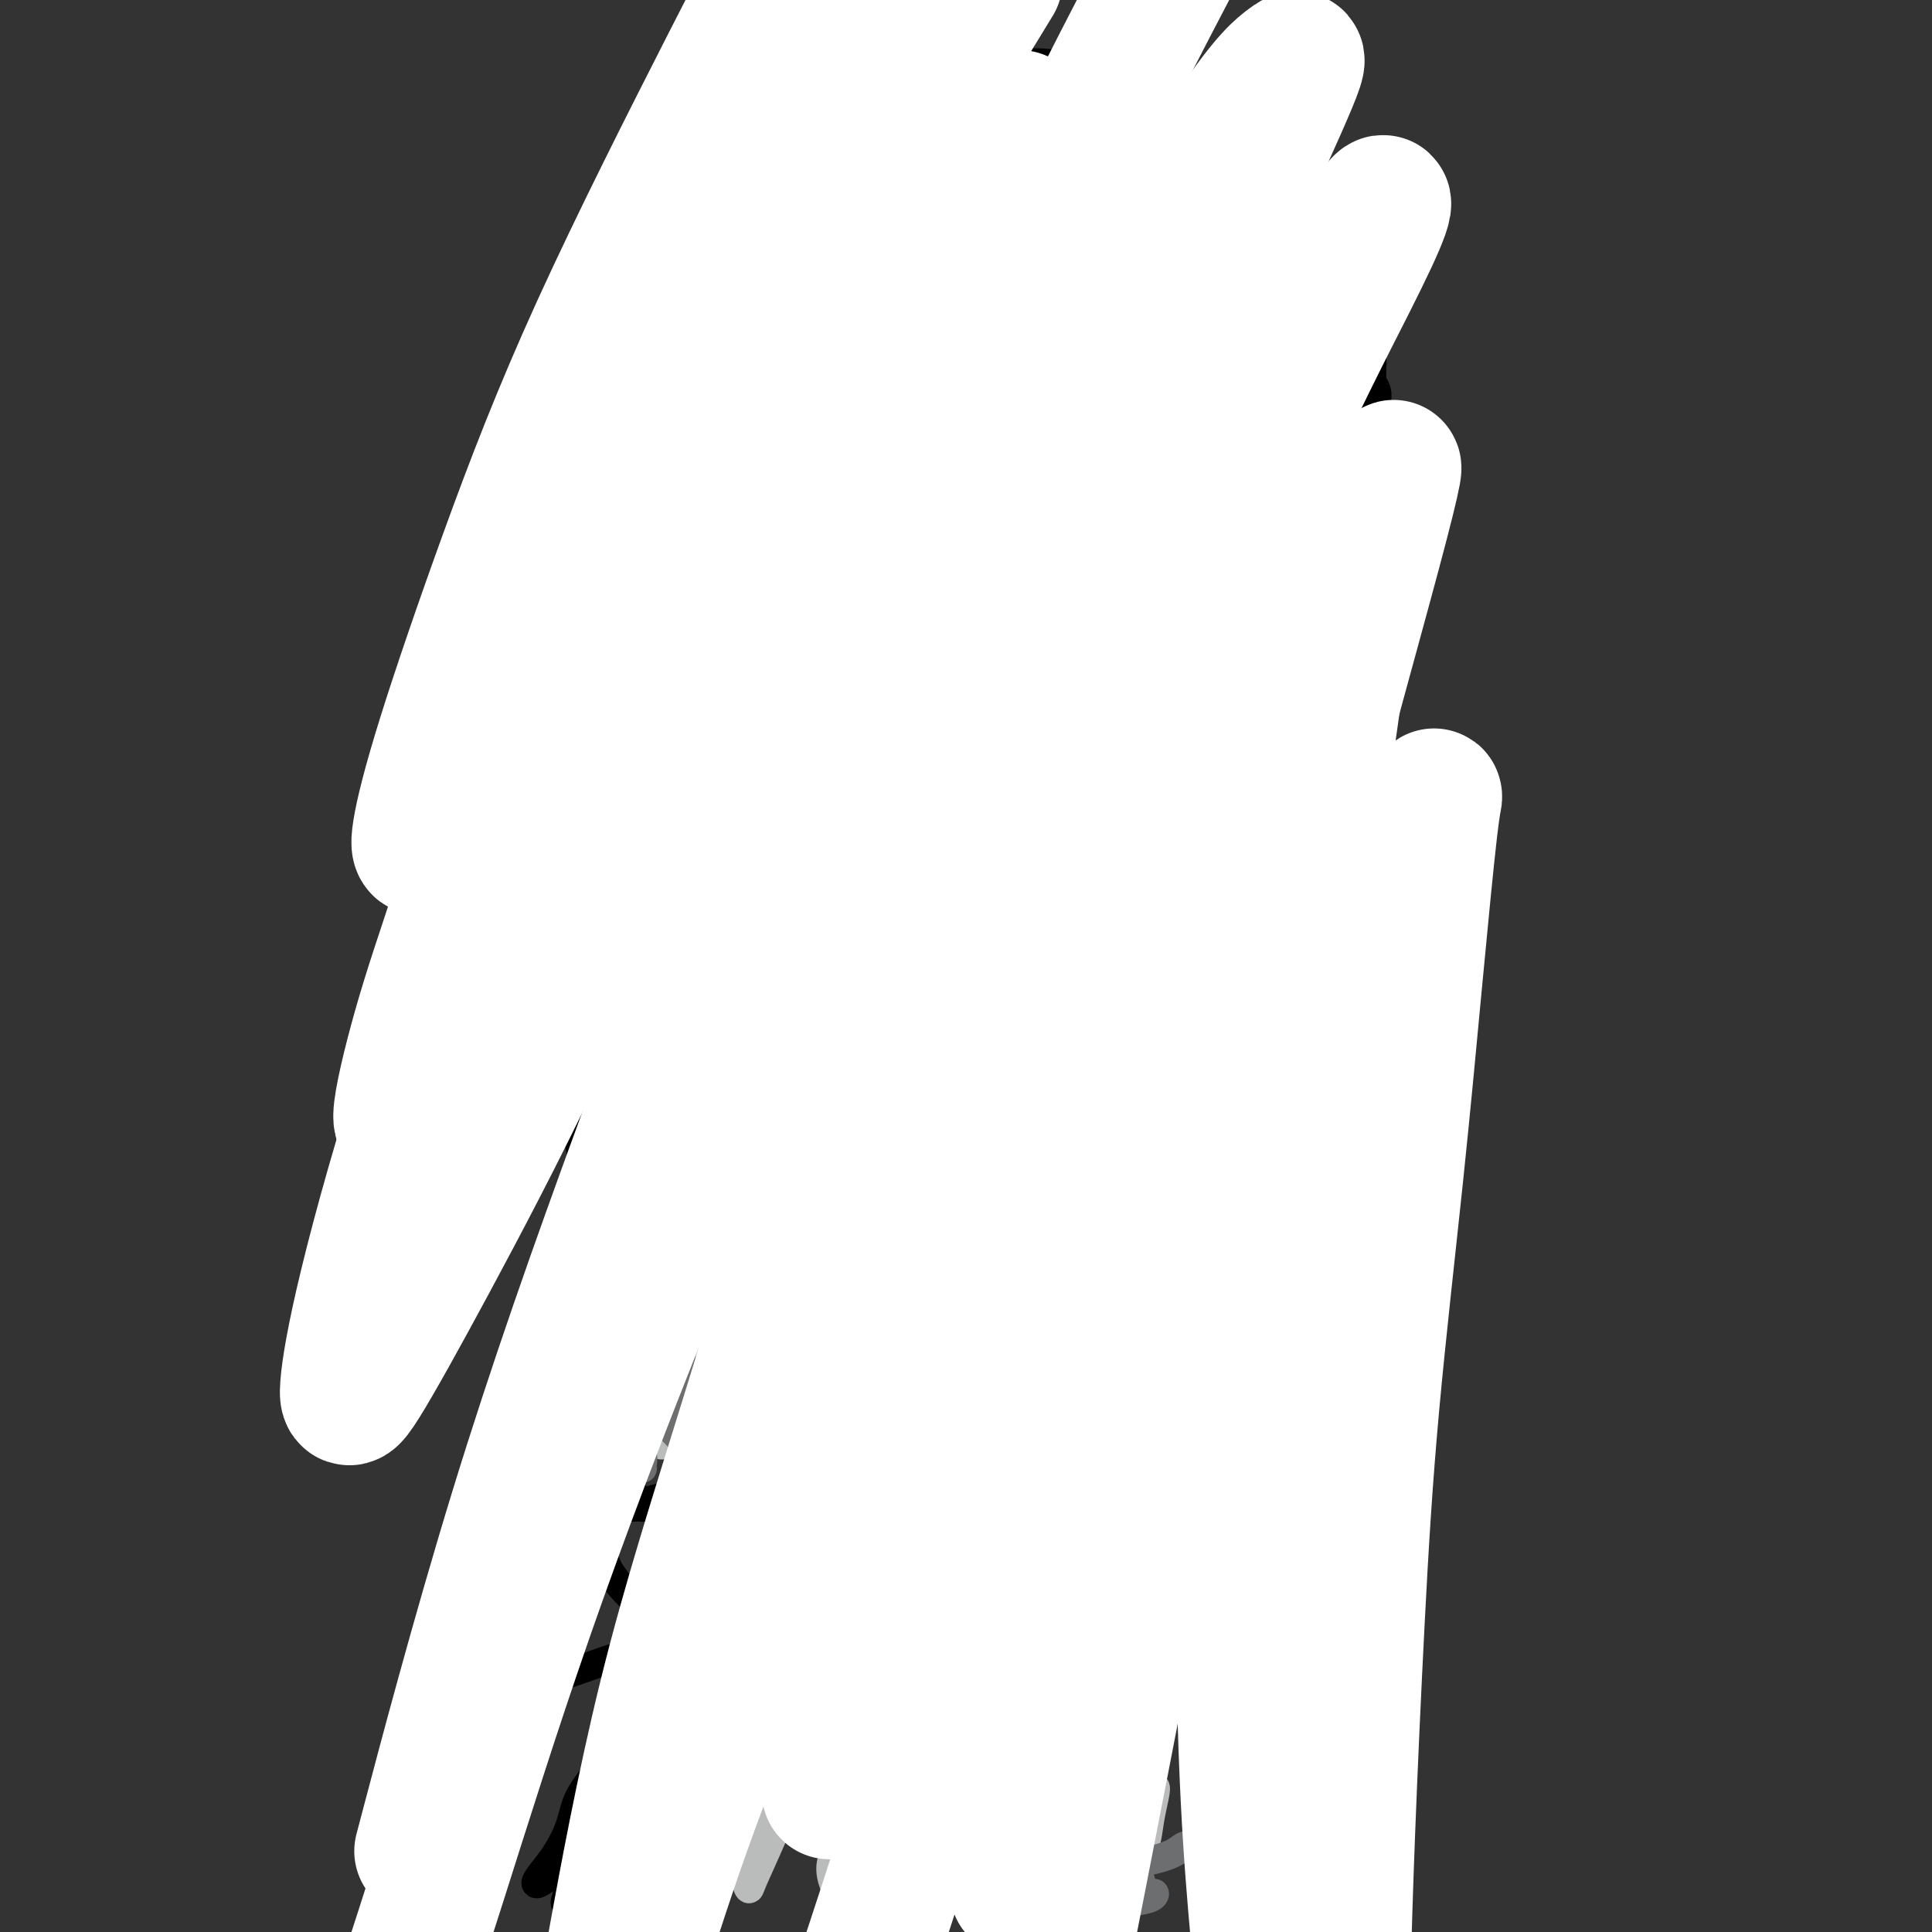 <svg viewBox='0 0 400 400' version='1.1' xmlns='http://www.w3.org/2000/svg' xmlns:xlink='http://www.w3.org/1999/xlink'><rect x="0" y="0" width="400" height="400" fill="#333333" stroke="none"/><g fill='none' stroke='#000000' stroke-width='6' stroke-linecap='round' stroke-linejoin='round'><path d='M151,140c0.414,0.455 0.828,0.911 1,1c0.172,0.089 0.101,-0.187 0,0c-0.101,0.187 -0.233,0.839 0,1c0.233,0.161 0.832,-0.168 1,0c0.168,0.168 -0.095,0.833 0,1c0.095,0.167 0.549,-0.165 1,0c0.451,0.165 0.898,0.828 1,1c0.102,0.172 -0.141,-0.146 0,0c0.141,0.146 0.667,0.756 1,1c0.333,0.244 0.474,0.121 1,0c0.526,-0.121 1.435,-0.240 2,0c0.565,0.240 0.784,0.839 1,1c0.216,0.161 0.429,-0.114 1,0c0.571,0.114 1.500,0.618 2,1c0.500,0.382 0.571,0.641 1,1c0.429,0.359 1.217,0.818 2,1c0.783,0.182 1.560,0.087 2,0c0.440,-0.087 0.541,-0.167 1,0c0.459,0.167 1.274,0.581 2,1c0.726,0.419 1.363,0.844 2,1c0.637,0.156 1.274,0.042 2,0c0.726,-0.042 1.541,-0.011 2,0c0.459,0.011 0.560,0.003 1,0c0.440,-0.003 1.217,-0.001 2,0c0.783,0.001 1.571,0.000 2,0c0.429,-0.000 0.500,-0.000 1,0c0.500,0.000 1.429,0.000 2,0c0.571,-0.000 0.786,-0.000 1,0'/><path d='M186,151c3.429,0.309 2.003,0.083 2,0c-0.003,-0.083 1.418,-0.023 2,0c0.582,0.023 0.326,0.007 1,0c0.674,-0.007 2.279,-0.006 3,0c0.721,0.006 0.559,0.016 1,0c0.441,-0.016 1.483,-0.057 2,0c0.517,0.057 0.507,0.212 1,0c0.493,-0.212 1.490,-0.793 2,-1c0.510,-0.207 0.535,-0.041 1,0c0.465,0.041 1.372,-0.041 2,0c0.628,0.041 0.976,0.207 1,0c0.024,-0.207 -0.278,-0.788 0,-1c0.278,-0.212 1.134,-0.057 2,0c0.866,0.057 1.741,0.015 2,0c0.259,-0.015 -0.100,-0.004 0,0c0.100,0.004 0.657,0.001 1,0c0.343,-0.001 0.472,-0.000 1,0c0.528,0.000 1.455,0.000 2,0c0.545,-0.000 0.709,-0.000 1,0c0.291,0.000 0.711,0.000 1,0c0.289,-0.000 0.448,-0.000 1,0c0.552,0.000 1.496,0.000 2,0c0.504,-0.000 0.568,-0.000 1,0c0.432,0.000 1.233,0.000 2,0c0.767,-0.000 1.500,-0.000 2,0c0.500,0.000 0.768,0.000 1,0c0.232,-0.000 0.430,-0.000 1,0c0.570,0.000 1.514,0.000 2,0c0.486,-0.000 0.516,-0.000 1,0c0.484,0.000 1.424,0.000 2,0c0.576,-0.000 0.788,-0.000 1,0'/><path d='M230,149c7.046,-0.309 2.661,-0.083 1,0c-1.661,0.083 -0.599,0.022 0,0c0.599,-0.022 0.734,-0.006 1,0c0.266,0.006 0.663,0.002 1,0c0.337,-0.002 0.615,-0.002 1,0c0.385,0.002 0.877,0.005 1,0c0.123,-0.005 -0.122,-0.019 0,0c0.122,0.019 0.610,0.072 1,0c0.390,-0.072 0.682,-0.268 1,0c0.318,0.268 0.661,0.999 1,1c0.339,0.001 0.673,-0.728 1,-1c0.327,-0.272 0.646,-0.087 1,0c0.354,0.087 0.741,0.075 1,0c0.259,-0.075 0.388,-0.213 1,0c0.612,0.213 1.707,0.778 2,1c0.293,0.222 -0.216,0.102 0,0c0.216,-0.102 1.157,-0.185 2,0c0.843,0.185 1.589,0.638 2,1c0.411,0.362 0.487,0.633 1,1c0.513,0.367 1.462,0.830 2,1c0.538,0.170 0.666,0.045 1,0c0.334,-0.045 0.873,-0.012 1,0c0.127,0.012 -0.158,0.003 0,0c0.158,-0.003 0.759,-0.001 1,0c0.241,0.001 0.120,0.000 0,0'/><path d='M255,153c0.084,0.277 0.167,0.554 0,1c-0.167,0.446 -0.585,1.062 -1,1c-0.415,-0.062 -0.828,-0.801 -1,-1c-0.172,-0.199 -0.101,0.141 0,0c0.101,-0.141 0.234,-0.763 0,-1c-0.234,-0.237 -0.836,-0.090 -1,0c-0.164,0.090 0.110,0.123 0,0c-0.110,-0.123 -0.603,-0.400 -1,-1c-0.397,-0.600 -0.698,-1.521 -1,-2c-0.302,-0.479 -0.605,-0.516 -1,-1c-0.395,-0.484 -0.880,-1.415 -1,-2c-0.120,-0.585 0.127,-0.824 0,-1c-0.127,-0.176 -0.626,-0.288 -1,-1c-0.374,-0.712 -0.622,-2.024 -1,-3c-0.378,-0.976 -0.886,-1.615 -1,-2c-0.114,-0.385 0.167,-0.515 0,-1c-0.167,-0.485 -0.782,-1.327 -1,-2c-0.218,-0.673 -0.041,-1.179 0,-2c0.041,-0.821 -0.056,-1.956 0,-3c0.056,-1.044 0.264,-1.997 0,-3c-0.264,-1.003 -0.999,-2.056 -1,-3c-0.001,-0.944 0.733,-1.778 1,-3c0.267,-1.222 0.068,-2.833 0,-4c-0.068,-1.167 -0.004,-1.890 0,-3c0.004,-1.110 -0.051,-2.607 0,-4c0.051,-1.393 0.210,-2.683 0,-4c-0.210,-1.317 -0.787,-2.662 -1,-4c-0.213,-1.338 -0.061,-2.668 0,-4c0.061,-1.332 0.030,-2.666 0,-4'/><path d='M243,96c-0.150,-6.729 -0.025,-4.051 0,-4c0.025,0.051 -0.048,-2.526 0,-4c0.048,-1.474 0.219,-1.844 0,-3c-0.219,-1.156 -0.828,-3.099 -1,-5c-0.172,-1.901 0.092,-3.761 0,-5c-0.092,-1.239 -0.540,-1.859 -1,-3c-0.460,-1.141 -0.933,-2.805 -1,-4c-0.067,-1.195 0.272,-1.923 0,-3c-0.272,-1.077 -1.156,-2.505 -2,-4c-0.844,-1.495 -1.648,-3.056 -2,-4c-0.352,-0.944 -0.254,-1.269 -1,-2c-0.746,-0.731 -2.338,-1.867 -3,-3c-0.662,-1.133 -0.393,-2.261 -1,-3c-0.607,-0.739 -2.090,-1.087 -3,-2c-0.910,-0.913 -1.248,-2.391 -2,-3c-0.752,-0.609 -1.920,-0.348 -3,-1c-1.080,-0.652 -2.073,-2.217 -3,-3c-0.927,-0.783 -1.787,-0.783 -3,-1c-1.213,-0.217 -2.778,-0.651 -4,-1c-1.222,-0.349 -2.101,-0.612 -3,-1c-0.899,-0.388 -1.819,-0.900 -3,-1c-1.181,-0.100 -2.625,0.211 -4,0c-1.375,-0.211 -2.682,-0.944 -4,-1c-1.318,-0.056 -2.647,0.565 -4,1c-1.353,0.435 -2.729,0.686 -4,1c-1.271,0.314 -2.436,0.693 -4,1c-1.564,0.307 -3.527,0.544 -5,1c-1.473,0.456 -2.457,1.133 -4,2c-1.543,0.867 -3.646,1.926 -5,3c-1.354,1.074 -1.958,2.164 -3,3c-1.042,0.836 -2.521,1.418 -4,2'/><path d='M166,49c-3.402,2.082 -3.907,2.286 -5,3c-1.093,0.714 -2.773,1.937 -4,3c-1.227,1.063 -2.000,1.965 -3,3c-1.000,1.035 -2.226,2.202 -3,3c-0.774,0.798 -1.096,1.228 -2,2c-0.904,0.772 -2.388,1.885 -3,3c-0.612,1.115 -0.350,2.232 -1,4c-0.650,1.768 -2.212,4.186 -3,6c-0.788,1.814 -0.803,3.024 -1,4c-0.197,0.976 -0.575,1.720 -1,3c-0.425,1.280 -0.897,3.098 -1,4c-0.103,0.902 0.164,0.888 0,2c-0.164,1.112 -0.759,3.351 -1,5c-0.241,1.649 -0.127,2.710 0,4c0.127,1.290 0.268,2.809 0,4c-0.268,1.191 -0.943,2.053 -1,3c-0.057,0.947 0.506,1.979 1,3c0.494,1.021 0.921,2.031 1,3c0.079,0.969 -0.190,1.898 0,3c0.190,1.102 0.839,2.376 1,3c0.161,0.624 -0.167,0.597 0,1c0.167,0.403 0.829,1.237 1,2c0.171,0.763 -0.150,1.457 0,2c0.150,0.543 0.772,0.937 1,1c0.228,0.063 0.064,-0.204 0,0c-0.064,0.204 -0.028,0.881 0,1c0.028,0.119 0.046,-0.319 0,0c-0.046,0.319 -0.157,1.395 0,2c0.157,0.605 0.581,0.740 1,1c0.419,0.260 0.834,0.646 1,1c0.166,0.354 0.083,0.677 0,1'/><path d='M144,129c1.095,3.887 0.332,1.606 0,1c-0.332,-0.606 -0.232,0.463 0,1c0.232,0.537 0.597,0.540 1,1c0.403,0.460 0.844,1.376 1,2c0.156,0.624 0.027,0.956 0,1c-0.027,0.044 0.049,-0.200 0,0c-0.049,0.200 -0.225,0.842 0,1c0.225,0.158 0.849,-0.169 1,0c0.151,0.169 -0.171,0.834 0,1c0.171,0.166 0.834,-0.167 1,0c0.166,0.167 -0.167,0.833 0,1c0.167,0.167 0.833,-0.166 1,0c0.167,0.166 -0.165,0.832 0,1c0.165,0.168 0.828,-0.162 1,0c0.172,0.162 -0.146,0.816 0,1c0.146,0.184 0.757,-0.104 1,0c0.243,0.104 0.117,0.598 0,1c-0.117,0.402 -0.224,0.710 0,1c0.224,0.290 0.778,0.561 1,1c0.222,0.439 0.111,1.045 0,1c-0.111,-0.045 -0.222,-0.743 0,-1c0.222,-0.257 0.778,-0.073 1,0c0.222,0.073 0.111,0.037 0,0'/><path d='M139,111c-0.121,0.455 -0.241,0.911 0,1c0.241,0.089 0.845,-0.187 1,0c0.155,0.187 -0.138,0.838 0,1c0.138,0.162 0.707,-0.164 1,0c0.293,0.164 0.308,0.819 1,1c0.692,0.181 2.060,-0.110 3,0c0.940,0.110 1.453,0.622 2,1c0.547,0.378 1.129,0.623 2,1c0.871,0.377 2.032,0.886 3,1c0.968,0.114 1.743,-0.167 3,0c1.257,0.167 2.997,0.781 4,1c1.003,0.219 1.269,0.044 2,0c0.731,-0.044 1.928,0.044 3,0c1.072,-0.044 2.019,-0.218 3,0c0.981,0.218 1.996,0.829 3,1c1.004,0.171 1.998,-0.098 3,0c1.002,0.098 2.012,0.562 3,1c0.988,0.438 1.955,0.849 3,1c1.045,0.151 2.168,0.040 3,0c0.832,-0.040 1.374,-0.011 2,0c0.626,0.011 1.335,0.003 2,0c0.665,-0.003 1.286,-0.001 2,0c0.714,0.001 1.521,0.000 2,0c0.479,-0.000 0.629,-0.000 1,0c0.371,0.000 0.963,0.000 1,0c0.037,-0.000 -0.482,-0.000 -1,0'/><path d='M191,121c6.119,0.635 1.918,0.223 0,0c-1.918,-0.223 -1.553,-0.256 -2,0c-0.447,0.256 -1.707,0.801 -3,1c-1.293,0.199 -2.618,0.050 -4,0c-1.382,-0.050 -2.819,-0.002 -4,0c-1.181,0.002 -2.106,-0.041 -3,0c-0.894,0.041 -1.758,0.165 -3,0c-1.242,-0.165 -2.864,-0.619 -4,-1c-1.136,-0.381 -1.788,-0.689 -3,-1c-1.212,-0.311 -2.985,-0.626 -4,-1c-1.015,-0.374 -1.273,-0.807 -2,-1c-0.727,-0.193 -1.924,-0.147 -3,0c-1.076,0.147 -2.032,0.393 -3,0c-0.968,-0.393 -1.947,-1.426 -3,-2c-1.053,-0.574 -2.180,-0.690 -3,-1c-0.820,-0.310 -1.335,-0.815 -2,-1c-0.665,-0.185 -1.481,-0.050 -2,0c-0.519,0.050 -0.740,0.013 -1,0c-0.260,-0.013 -0.561,-0.004 -1,0c-0.439,0.004 -1.018,0.004 -1,0c0.018,-0.004 0.634,-0.012 1,0c0.366,0.012 0.482,0.045 1,0c0.518,-0.045 1.438,-0.167 2,0c0.562,0.167 0.767,0.622 2,1c1.233,0.378 3.495,0.679 5,1c1.505,0.321 2.252,0.660 3,1'/><path d='M154,117c2.924,0.687 3.235,0.905 4,1c0.765,0.095 1.985,0.068 3,0c1.015,-0.068 1.827,-0.176 3,0c1.173,0.176 2.707,0.636 4,1c1.293,0.364 2.343,0.632 3,1c0.657,0.368 0.919,0.834 2,1c1.081,0.166 2.979,0.030 4,0c1.021,-0.030 1.163,0.044 2,0c0.837,-0.044 2.369,-0.208 3,0c0.631,0.208 0.359,0.788 1,1c0.641,0.212 2.193,0.057 3,0c0.807,-0.057 0.869,-0.015 1,0c0.131,0.015 0.331,0.003 1,0c0.669,-0.003 1.809,0.003 2,0c0.191,-0.003 -0.566,-0.016 -1,0c-0.434,0.016 -0.547,0.061 -1,0c-0.453,-0.061 -1.248,-0.227 -2,0c-0.752,0.227 -1.461,0.846 -2,1c-0.539,0.154 -0.908,-0.159 -2,0c-1.092,0.159 -2.908,0.789 -4,1c-1.092,0.211 -1.461,0.004 -3,0c-1.539,-0.004 -4.247,0.195 -6,0c-1.753,-0.195 -2.552,-0.784 -4,-1c-1.448,-0.216 -3.544,-0.058 -5,0c-1.456,0.058 -2.273,0.017 -3,0c-0.727,-0.017 -1.363,-0.008 -2,0'/><path d='M155,123c-6.019,-0.085 -3.566,-0.796 -3,-1c0.566,-0.204 -0.755,0.100 -2,0c-1.245,-0.100 -2.414,-0.605 -3,-1c-0.586,-0.395 -0.590,-0.680 -1,-1c-0.410,-0.320 -1.225,-0.674 -2,-1c-0.775,-0.326 -1.511,-0.622 -2,-1c-0.489,-0.378 -0.730,-0.837 -1,-1c-0.270,-0.163 -0.570,-0.030 -1,0c-0.430,0.030 -0.992,-0.044 -1,0c-0.008,0.044 0.536,0.204 1,0c0.464,-0.204 0.847,-0.773 1,-1c0.153,-0.227 0.077,-0.114 0,0'/><path d='M153,109c-0.392,-0.046 -0.784,-0.091 -1,0c-0.216,0.091 -0.255,0.319 0,0c0.255,-0.319 0.803,-1.183 1,-2c0.197,-0.817 0.042,-1.585 0,-2c-0.042,-0.415 0.029,-0.477 0,-1c-0.029,-0.523 -0.160,-1.508 0,-3c0.160,-1.492 0.609,-3.493 1,-5c0.391,-1.507 0.724,-2.521 1,-4c0.276,-1.479 0.495,-3.423 1,-5c0.505,-1.577 1.297,-2.789 2,-4c0.703,-1.211 1.319,-2.423 2,-4c0.681,-1.577 1.428,-3.518 2,-5c0.572,-1.482 0.968,-2.503 2,-4c1.032,-1.497 2.700,-3.470 4,-5c1.300,-1.530 2.232,-2.616 3,-4c0.768,-1.384 1.372,-3.064 2,-4c0.628,-0.936 1.279,-1.126 2,-2c0.721,-0.874 1.513,-2.430 2,-3c0.487,-0.570 0.670,-0.153 1,0c0.330,0.153 0.809,0.044 1,0c0.191,-0.044 0.096,-0.022 0,0'/><path d='M244,111c-0.030,0.327 -0.060,0.654 0,1c0.060,0.346 0.211,0.711 0,1c-0.211,0.289 -0.785,0.502 -1,1c-0.215,0.498 -0.071,1.282 0,2c0.071,0.718 0.070,1.371 0,2c-0.070,0.629 -0.208,1.232 0,2c0.208,0.768 0.761,1.699 1,3c0.239,1.301 0.162,2.973 0,4c-0.162,1.027 -0.411,1.411 0,2c0.411,0.589 1.481,1.384 2,2c0.519,0.616 0.487,1.053 1,2c0.513,0.947 1.570,2.403 2,3c0.430,0.597 0.234,0.335 1,1c0.766,0.665 2.495,2.255 3,3c0.505,0.745 -0.215,0.643 0,1c0.215,0.357 1.363,1.171 2,2c0.637,0.829 0.763,1.672 1,2c0.237,0.328 0.586,0.140 1,0c0.414,-0.140 0.895,-0.233 1,0c0.105,0.233 -0.164,0.794 0,1c0.164,0.206 0.761,0.059 1,0c0.239,-0.059 0.119,-0.029 0,0'/><path d='M257,141c-0.000,0.331 -0.000,0.662 0,1c0.000,0.338 0.001,0.683 0,1c-0.001,0.317 -0.003,0.607 0,1c0.003,0.393 0.011,0.891 0,1c-0.011,0.109 -0.041,-0.169 0,0c0.041,0.169 0.152,0.786 0,1c-0.152,0.214 -0.567,0.025 -1,0c-0.433,-0.025 -0.885,0.112 -1,0c-0.115,-0.112 0.106,-0.475 0,-1c-0.106,-0.525 -0.540,-1.213 -1,-2c-0.460,-0.787 -0.947,-1.673 -1,-3c-0.053,-1.327 0.329,-3.097 0,-4c-0.329,-0.903 -1.367,-0.941 -2,-1c-0.633,-0.059 -0.859,-0.139 -1,0c-0.141,0.139 -0.196,0.496 0,1c0.196,0.504 0.644,1.154 1,2c0.356,0.846 0.621,1.889 1,3c0.379,1.111 0.871,2.292 1,3c0.129,0.708 -0.105,0.944 0,1c0.105,0.056 0.551,-0.068 0,-1c-0.551,-0.932 -2.098,-2.672 -3,-4c-0.902,-1.328 -1.160,-2.242 -2,-4c-0.840,-1.758 -2.261,-4.358 -3,-6c-0.739,-1.642 -0.795,-2.324 -1,-3c-0.205,-0.676 -0.558,-1.344 -1,-2c-0.442,-0.656 -0.974,-1.300 -1,-1c-0.026,0.300 0.455,1.542 1,3c0.545,1.458 1.156,3.131 2,5c0.844,1.869 1.922,3.935 3,6'/><path d='M248,138c1.310,3.461 1.584,5.112 2,6c0.416,0.888 0.973,1.012 1,1c0.027,-0.012 -0.476,-0.161 -1,-1c-0.524,-0.839 -1.069,-2.368 -2,-4c-0.931,-1.632 -2.250,-3.365 -3,-5c-0.750,-1.635 -0.933,-3.171 -1,-4c-0.067,-0.829 -0.019,-0.951 0,-1c0.019,-0.049 0.010,-0.024 0,0'/><path d='M147,144c-0.015,0.437 -0.029,0.874 0,1c0.029,0.126 0.103,-0.060 0,0c-0.103,0.060 -0.383,0.366 0,1c0.383,0.634 1.429,1.597 2,3c0.571,1.403 0.669,3.245 1,4c0.331,0.755 0.897,0.422 1,1c0.103,0.578 -0.257,2.066 0,3c0.257,0.934 1.129,1.314 2,2c0.871,0.686 1.739,1.678 2,3c0.261,1.322 -0.085,2.974 0,4c0.085,1.026 0.601,1.426 1,2c0.399,0.574 0.682,1.323 1,2c0.318,0.677 0.673,1.282 1,2c0.327,0.718 0.626,1.551 1,2c0.374,0.449 0.822,0.515 1,1c0.178,0.485 0.085,1.387 0,2c-0.085,0.613 -0.163,0.935 0,1c0.163,0.065 0.566,-0.127 1,0c0.434,0.127 0.900,0.574 1,1c0.100,0.426 -0.166,0.831 0,1c0.166,0.169 0.762,0.101 1,0c0.238,-0.101 0.116,-0.234 0,0c-0.116,0.234 -0.227,0.836 0,1c0.227,0.164 0.792,-0.110 1,0c0.208,0.110 0.059,0.603 0,1c-0.059,0.397 -0.030,0.699 0,1'/><path d='M164,183c3.018,6.217 2.062,2.258 2,1c-0.062,-1.258 0.768,0.184 1,1c0.232,0.816 -0.135,1.007 0,1c0.135,-0.007 0.772,-0.213 1,0c0.228,0.213 0.047,0.845 0,1c-0.047,0.155 0.039,-0.169 0,0c-0.039,0.169 -0.203,0.829 0,1c0.203,0.171 0.771,-0.146 1,0c0.229,0.146 0.117,0.756 0,1c-0.117,0.244 -0.239,0.122 0,0c0.239,-0.122 0.838,-0.244 1,0c0.162,0.244 -0.114,0.853 0,1c0.114,0.147 0.618,-0.167 1,0c0.382,0.167 0.641,0.816 1,1c0.359,0.184 0.818,-0.095 1,0c0.182,0.095 0.086,0.565 0,1c-0.086,0.435 -0.164,0.834 0,1c0.164,0.166 0.569,0.100 1,0c0.431,-0.100 0.889,-0.233 1,0c0.111,0.233 -0.125,0.832 0,1c0.125,0.168 0.611,-0.096 1,0c0.389,0.096 0.682,0.551 1,1c0.318,0.449 0.663,0.890 1,1c0.337,0.110 0.668,-0.111 1,0c0.332,0.111 0.666,0.556 1,1'/><path d='M180,197c2.636,2.183 1.227,0.642 1,0c-0.227,-0.642 0.727,-0.383 1,0c0.273,0.383 -0.134,0.890 0,1c0.134,0.110 0.810,-0.177 1,0c0.190,0.177 -0.107,0.818 0,1c0.107,0.182 0.617,-0.095 1,0c0.383,0.095 0.639,0.562 1,1c0.361,0.438 0.828,0.849 1,1c0.172,0.151 0.049,0.043 0,0c-0.049,-0.043 -0.025,-0.022 0,0'/><path d='M189,202c0.303,0.144 0.606,0.287 1,0c0.394,-0.287 0.879,-1.005 1,-1c0.121,0.005 -0.123,0.733 0,1c0.123,0.267 0.613,0.071 1,0c0.387,-0.071 0.673,-0.019 1,0c0.327,0.019 0.696,0.005 1,0c0.304,-0.005 0.541,-0.001 1,0c0.459,0.001 1.138,-0.003 2,0c0.862,0.003 1.906,0.011 3,0c1.094,-0.011 2.237,-0.041 3,0c0.763,0.041 1.145,0.154 2,0c0.855,-0.154 2.183,-0.576 3,-1c0.817,-0.424 1.122,-0.849 2,-1c0.878,-0.151 2.329,-0.029 3,0c0.671,0.029 0.561,-0.035 1,0c0.439,0.035 1.427,0.168 2,0c0.573,-0.168 0.732,-0.637 1,-1c0.268,-0.363 0.646,-0.619 1,-1c0.354,-0.381 0.682,-0.886 1,-1c0.318,-0.114 0.624,0.161 1,0c0.376,-0.161 0.822,-0.760 1,-1c0.178,-0.240 0.089,-0.120 0,0'/><path d='M219,156c-0.009,0.390 -0.017,0.780 0,1c0.017,0.220 0.060,0.270 0,1c-0.060,0.730 -0.223,2.140 0,3c0.223,0.860 0.830,1.172 1,2c0.170,0.828 -0.098,2.174 0,4c0.098,1.826 0.562,4.132 1,6c0.438,1.868 0.849,3.299 1,5c0.151,1.701 0.040,3.671 0,5c-0.040,1.329 -0.011,2.016 0,3c0.011,0.984 0.003,2.265 0,3c-0.003,0.735 -0.001,0.924 0,1c0.001,0.076 0.000,0.038 0,0'/><path d='M219,185c0.303,-0.439 0.606,-0.877 1,-1c0.394,-0.123 0.880,0.070 2,0c1.120,-0.070 2.873,-0.402 4,-1c1.127,-0.598 1.627,-1.460 3,-2c1.373,-0.540 3.620,-0.756 5,-1c1.380,-0.244 1.892,-0.514 3,-1c1.108,-0.486 2.813,-1.186 4,-2c1.187,-0.814 1.855,-1.741 3,-2c1.145,-0.259 2.766,0.151 4,0c1.234,-0.151 2.079,-0.864 3,-1c0.921,-0.136 1.916,0.303 3,0c1.084,-0.303 2.255,-1.349 3,-2c0.745,-0.651 1.064,-0.906 2,-1c0.936,-0.094 2.490,-0.026 3,0c0.510,0.026 -0.022,0.010 0,0c0.022,-0.010 0.599,-0.014 1,0c0.401,0.014 0.627,0.046 1,0c0.373,-0.046 0.894,-0.169 1,0c0.106,0.169 -0.204,0.630 0,1c0.204,0.370 0.922,0.650 1,1c0.078,0.350 -0.485,0.770 0,1c0.485,0.230 2.018,0.269 3,1c0.982,0.731 1.414,2.153 2,3c0.586,0.847 1.328,1.118 2,2c0.672,0.882 1.276,2.375 2,4c0.724,1.625 1.570,3.383 2,5c0.430,1.617 0.444,3.094 1,4c0.556,0.906 1.654,1.243 2,2c0.346,0.757 -0.061,1.935 0,3c0.061,1.065 0.589,2.019 1,3c0.411,0.981 0.706,1.991 1,3'/><path d='M282,204c1.559,4.173 0.957,2.604 1,3c0.043,0.396 0.732,2.757 1,4c0.268,1.243 0.114,1.368 0,2c-0.114,0.632 -0.189,1.769 0,3c0.189,1.231 0.643,2.555 1,4c0.357,1.445 0.617,3.011 1,4c0.383,0.989 0.887,1.402 1,2c0.113,0.598 -0.166,1.383 0,2c0.166,0.617 0.777,1.066 1,2c0.223,0.934 0.060,2.352 0,3c-0.060,0.648 -0.016,0.526 0,1c0.016,0.474 0.004,1.546 0,2c-0.004,0.454 -0.001,0.292 0,1c0.001,0.708 0.000,2.287 0,3c-0.000,0.713 -0.000,0.561 0,1c0.000,0.439 0.000,1.469 0,2c-0.000,0.531 -0.000,0.565 0,1c0.000,0.435 -0.000,1.272 0,2c0.000,0.728 0.000,1.346 0,2c-0.000,0.654 -0.000,1.344 0,2c0.000,0.656 0.001,1.279 0,2c-0.001,0.721 -0.004,1.540 0,2c0.004,0.460 0.015,0.561 0,1c-0.015,0.439 -0.057,1.215 0,2c0.057,0.785 0.211,1.578 0,2c-0.211,0.422 -0.789,0.472 -1,1c-0.211,0.528 -0.057,1.534 0,2c0.057,0.466 0.015,0.393 0,1c-0.015,0.607 -0.004,1.894 0,3c0.004,1.106 0.001,2.030 0,3c-0.001,0.970 -0.001,1.985 0,3'/><path d='M287,272c-0.094,6.635 0.171,3.722 0,3c-0.171,-0.722 -0.778,0.747 -1,2c-0.222,1.253 -0.060,2.290 0,3c0.060,0.710 0.016,1.093 0,2c-0.016,0.907 -0.004,2.338 0,3c0.004,0.662 0.001,0.554 0,1c-0.001,0.446 -0.001,1.447 0,2c0.001,0.553 0.001,0.660 0,1c-0.001,0.340 -0.003,0.914 0,1c0.003,0.086 0.011,-0.317 0,0c-0.011,0.317 -0.041,1.355 0,2c0.041,0.645 0.155,0.899 0,1c-0.155,0.101 -0.577,0.051 -1,0'/><path d='M285,293c-0.251,3.005 0.123,0.016 0,-1c-0.123,-1.016 -0.742,-0.060 -1,0c-0.258,0.060 -0.155,-0.776 0,-1c0.155,-0.224 0.363,0.162 0,0c-0.363,-0.162 -1.298,-0.874 -2,-1c-0.702,-0.126 -1.170,0.334 -2,0c-0.830,-0.334 -2.023,-1.462 -3,-2c-0.977,-0.538 -1.738,-0.485 -3,-1c-1.262,-0.515 -3.025,-1.597 -5,-2c-1.975,-0.403 -4.163,-0.126 -6,0c-1.837,0.126 -3.324,0.101 -5,0c-1.676,-0.101 -3.543,-0.278 -5,0c-1.457,0.278 -2.506,1.013 -4,1c-1.494,-0.013 -3.435,-0.773 -5,-1c-1.565,-0.227 -2.756,0.079 -4,0c-1.244,-0.079 -2.543,-0.543 -4,-1c-1.457,-0.457 -3.073,-0.907 -4,-1c-0.927,-0.093 -1.166,0.170 -2,0c-0.834,-0.170 -2.265,-0.774 -3,-1c-0.735,-0.226 -0.775,-0.076 -1,0c-0.225,0.076 -0.635,0.076 -1,0c-0.365,-0.076 -0.686,-0.230 -1,0c-0.314,0.230 -0.622,0.843 -1,1c-0.378,0.157 -0.826,-0.142 -1,0c-0.174,0.142 -0.076,0.727 0,1c0.076,0.273 0.128,0.236 0,0c-0.128,-0.236 -0.436,-0.672 -1,-1c-0.564,-0.328 -1.383,-0.550 -2,-1c-0.617,-0.450 -1.034,-1.129 -2,-2c-0.966,-0.871 -2.483,-1.936 -4,-3'/><path d='M213,277c-2.166,-1.753 -3.083,-2.634 -4,-4c-0.917,-1.366 -1.836,-3.216 -3,-5c-1.164,-1.784 -2.572,-3.502 -4,-5c-1.428,-1.498 -2.875,-2.776 -4,-4c-1.125,-1.224 -1.930,-2.392 -3,-4c-1.070,-1.608 -2.407,-3.654 -4,-5c-1.593,-1.346 -3.443,-1.992 -5,-3c-1.557,-1.008 -2.822,-2.380 -4,-4c-1.178,-1.620 -2.270,-3.490 -3,-5c-0.730,-1.510 -1.098,-2.661 -2,-4c-0.902,-1.339 -2.336,-2.865 -3,-4c-0.664,-1.135 -0.556,-1.880 -1,-3c-0.444,-1.120 -1.439,-2.614 -2,-4c-0.561,-1.386 -0.686,-2.663 -1,-4c-0.314,-1.337 -0.816,-2.733 -1,-4c-0.184,-1.267 -0.050,-2.403 0,-3c0.050,-0.597 0.014,-0.655 0,-1c-0.014,-0.345 -0.007,-0.978 0,-2c0.007,-1.022 0.015,-2.431 0,-3c-0.015,-0.569 -0.054,-0.296 0,-1c0.054,-0.704 0.200,-2.385 0,-3c-0.200,-0.615 -0.746,-0.166 -1,0c-0.254,0.166 -0.215,0.047 0,0c0.215,-0.047 0.608,-0.024 1,0'/><path d='M169,202c-0.592,-4.514 0.429,-1.797 1,-1c0.571,0.797 0.692,-0.324 1,-1c0.308,-0.676 0.802,-0.907 1,-1c0.198,-0.093 0.099,-0.046 0,0'/><path d='M235,211c-0.395,-0.064 -0.789,-0.128 -1,0c-0.211,0.128 -0.237,0.449 0,1c0.237,0.551 0.739,1.333 1,2c0.261,0.667 0.281,1.221 0,2c-0.281,0.779 -0.863,1.783 -1,3c-0.137,1.217 0.172,2.645 0,4c-0.172,1.355 -0.827,2.635 -1,4c-0.173,1.365 0.134,2.814 0,4c-0.134,1.186 -0.708,2.107 -1,3c-0.292,0.893 -0.301,1.756 0,2c0.301,0.244 0.914,-0.131 1,0c0.086,0.131 -0.354,0.767 0,1c0.354,0.233 1.501,0.062 2,0c0.499,-0.062 0.349,-0.017 1,0c0.651,0.017 2.103,0.004 3,0c0.897,-0.004 1.238,-0.001 2,0c0.762,0.001 1.944,0.000 3,0c1.056,-0.000 1.984,-0.000 3,0c1.016,0.000 2.118,-0.000 3,0c0.882,0.000 1.544,0.000 2,0c0.456,-0.000 0.707,-0.001 1,0c0.293,0.001 0.630,0.003 1,0c0.370,-0.003 0.775,-0.013 1,0c0.225,0.013 0.271,0.047 0,0c-0.271,-0.047 -0.857,-0.175 -1,-1c-0.143,-0.825 0.158,-2.348 0,-3c-0.158,-0.652 -0.774,-0.432 -1,-1c-0.226,-0.568 -0.061,-1.922 0,-3c0.061,-1.078 0.017,-1.879 0,-3c-0.017,-1.121 -0.009,-2.560 0,-4'/><path d='M253,222c-0.000,-2.831 -0.000,-2.407 0,-3c0.000,-0.593 0.000,-2.201 0,-3c-0.000,-0.799 -0.000,-0.787 0,-1c0.000,-0.213 0.001,-0.649 0,-1c-0.001,-0.351 -0.003,-0.616 0,-1c0.003,-0.384 0.012,-0.888 0,-1c-0.012,-0.112 -0.045,0.166 0,0c0.045,-0.166 0.167,-0.777 0,-1c-0.167,-0.223 -0.623,-0.060 -1,0c-0.377,0.060 -0.674,0.016 -1,0c-0.326,-0.016 -0.681,-0.004 -1,0c-0.319,0.004 -0.600,0.001 -1,0c-0.400,-0.001 -0.917,-0.000 -1,0c-0.083,0.000 0.268,0.000 0,0c-0.268,-0.000 -1.156,-0.001 -2,0c-0.844,0.001 -1.644,0.004 -2,0c-0.356,-0.004 -0.267,-0.015 -1,0c-0.733,0.015 -2.289,0.056 -3,0c-0.711,-0.056 -0.576,-0.207 -1,0c-0.424,0.207 -1.407,0.774 -2,1c-0.593,0.226 -0.797,0.113 -1,0'/><path d='M236,212c-2.546,0.098 -1.411,-0.156 -1,0c0.411,0.156 0.096,0.721 0,1c-0.096,0.279 0.026,0.271 0,0c-0.026,-0.271 -0.199,-0.804 0,-1c0.199,-0.196 0.771,-0.056 1,0c0.229,0.056 0.114,0.028 0,0'/><path d='M164,184c0.122,0.054 0.244,0.109 0,0c-0.244,-0.109 -0.853,-0.380 -1,0c-0.147,0.380 0.167,1.411 0,2c-0.167,0.589 -0.816,0.735 -1,1c-0.184,0.265 0.095,0.648 0,1c-0.095,0.352 -0.565,0.673 -1,1c-0.435,0.327 -0.834,0.660 -1,1c-0.166,0.340 -0.100,0.686 0,1c0.100,0.314 0.234,0.595 0,1c-0.234,0.405 -0.836,0.935 -1,1c-0.164,0.065 0.109,-0.335 0,0c-0.109,0.335 -0.602,1.406 -1,2c-0.398,0.594 -0.701,0.711 -1,1c-0.299,0.289 -0.594,0.751 -1,1c-0.406,0.249 -0.924,0.286 -1,1c-0.076,0.714 0.288,2.106 0,3c-0.288,0.894 -1.228,1.290 -2,2c-0.772,0.710 -1.375,1.734 -2,3c-0.625,1.266 -1.270,2.774 -2,4c-0.730,1.226 -1.544,2.168 -2,3c-0.456,0.832 -0.555,1.552 -1,3c-0.445,1.448 -1.236,3.623 -2,5c-0.764,1.377 -1.500,1.957 -2,3c-0.500,1.043 -0.763,2.547 -1,4c-0.237,1.453 -0.448,2.853 -1,4c-0.552,1.147 -1.443,2.042 -2,3c-0.557,0.958 -0.778,1.979 -1,3'/><path d='M137,238c-4.377,8.841 -1.821,3.942 -1,3c0.821,-0.942 -0.095,2.071 -1,4c-0.905,1.929 -1.800,2.773 -2,4c-0.200,1.227 0.296,2.835 0,4c-0.296,1.165 -1.385,1.886 -2,3c-0.615,1.114 -0.757,2.619 -1,4c-0.243,1.381 -0.586,2.637 -1,4c-0.414,1.363 -0.899,2.832 -1,4c-0.101,1.168 0.183,2.034 0,3c-0.183,0.966 -0.833,2.030 -1,3c-0.167,0.970 0.148,1.844 0,3c-0.148,1.156 -0.759,2.593 -1,4c-0.241,1.407 -0.114,2.785 0,4c0.114,1.215 0.213,2.269 0,3c-0.213,0.731 -0.738,1.141 -1,2c-0.262,0.859 -0.263,2.166 0,3c0.263,0.834 0.788,1.193 1,2c0.212,0.807 0.109,2.062 0,3c-0.109,0.938 -0.225,1.558 0,2c0.225,0.442 0.792,0.706 1,1c0.208,0.294 0.056,0.618 0,1c-0.056,0.382 -0.016,0.824 0,1c0.016,0.176 0.008,0.088 0,0'/><path d='M128,306c-0.065,0.468 -0.130,0.937 0,1c0.130,0.063 0.457,-0.279 1,0c0.543,0.279 1.304,1.178 2,2c0.696,0.822 1.328,1.566 2,2c0.672,0.434 1.384,0.560 2,1c0.616,0.440 1.134,1.196 2,2c0.866,0.804 2.078,1.655 3,2c0.922,0.345 1.554,0.184 2,0c0.446,-0.184 0.707,-0.389 1,-1c0.293,-0.611 0.617,-1.626 1,-2c0.383,-0.374 0.824,-0.107 1,0c0.176,0.107 0.088,0.053 0,0'/><path d='M211,282c0.318,0.473 0.636,0.945 1,1c0.364,0.055 0.775,-0.309 1,0c0.225,0.309 0.265,1.290 1,2c0.735,0.710 2.167,1.149 3,2c0.833,0.851 1.069,2.116 2,3c0.931,0.884 2.559,1.389 4,2c1.441,0.611 2.696,1.330 4,2c1.304,0.670 2.657,1.291 4,2c1.343,0.709 2.677,1.504 4,2c1.323,0.496 2.634,0.692 4,1c1.366,0.308 2.785,0.727 4,1c1.215,0.273 2.225,0.399 4,1c1.775,0.601 4.315,1.677 6,2c1.685,0.323 2.514,-0.106 4,0c1.486,0.106 3.630,0.746 5,1c1.370,0.254 1.965,0.121 3,0c1.035,-0.121 2.509,-0.228 4,0c1.491,0.228 2.998,0.793 4,1c1.002,0.207 1.500,0.055 2,0c0.500,-0.055 1.002,-0.015 2,0c0.998,0.015 2.492,0.004 3,0c0.508,-0.004 0.030,0.000 0,0c-0.030,-0.000 0.387,-0.004 1,0c0.613,0.004 1.421,0.015 2,0c0.579,-0.015 0.928,-0.056 1,0c0.072,0.056 -0.135,0.207 0,0c0.135,-0.207 0.610,-0.774 1,-1c0.390,-0.226 0.695,-0.113 1,0'/><path d='M286,304c5.133,-0.067 1.467,-0.733 0,-1c-1.467,-0.267 -0.733,-0.133 0,0'/><path d='M289,288c-0.000,0.303 -0.000,0.606 0,1c0.000,0.394 0.001,0.879 0,1c-0.001,0.121 -0.004,-0.121 0,0c0.004,0.121 0.015,0.606 0,1c-0.015,0.394 -0.057,0.697 0,1c0.057,0.303 0.212,0.606 0,1c-0.212,0.394 -0.793,0.879 -1,1c-0.207,0.121 -0.042,-0.123 0,0c0.042,0.123 -0.041,0.613 0,1c0.041,0.387 0.204,0.670 0,1c-0.204,0.330 -0.777,0.707 -1,1c-0.223,0.293 -0.097,0.500 0,1c0.097,0.500 0.165,1.292 0,2c-0.165,0.708 -0.564,1.334 -1,2c-0.436,0.666 -0.908,1.374 -1,2c-0.092,0.626 0.197,1.169 0,2c-0.197,0.831 -0.879,1.950 -1,3c-0.121,1.050 0.318,2.033 0,3c-0.318,0.967 -1.395,1.920 -2,3c-0.605,1.080 -0.740,2.287 -1,3c-0.260,0.713 -0.647,0.933 -1,2c-0.353,1.067 -0.672,2.982 -1,4c-0.328,1.018 -0.665,1.139 -1,2c-0.335,0.861 -0.667,2.463 -1,3c-0.333,0.537 -0.667,0.011 -1,0c-0.333,-0.011 -0.667,0.495 -1,1'/><path d='M275,330c-1.388,2.963 -0.356,1.371 0,1c0.356,-0.371 0.038,0.479 0,1c-0.038,0.521 0.204,0.713 0,1c-0.204,0.287 -0.853,0.668 -1,1c-0.147,0.332 0.209,0.615 0,1c-0.209,0.385 -0.983,0.873 -1,1c-0.017,0.127 0.724,-0.106 1,0c0.276,0.106 0.089,0.552 0,1c-0.089,0.448 -0.079,0.898 0,1c0.079,0.102 0.228,-0.145 0,0c-0.228,0.145 -0.832,0.683 -1,1c-0.168,0.317 0.099,0.413 0,1c-0.099,0.587 -0.565,1.663 -1,2c-0.435,0.337 -0.837,-0.067 -1,0c-0.163,0.067 -0.085,0.606 0,1c0.085,0.394 0.178,0.645 0,1c-0.178,0.355 -0.627,0.816 -1,1c-0.373,0.184 -0.669,0.091 -1,0c-0.331,-0.091 -0.695,-0.180 -1,0c-0.305,0.180 -0.551,0.630 -1,1c-0.449,0.370 -1.103,0.662 -2,1c-0.897,0.338 -2.039,0.723 -3,1c-0.961,0.277 -1.742,0.445 -3,1c-1.258,0.555 -2.992,1.495 -5,2c-2.008,0.505 -4.288,0.573 -6,1c-1.712,0.427 -2.856,1.214 -4,2'/><path d='M244,354c-4.883,1.546 -4.092,0.912 -5,1c-0.908,0.088 -3.516,0.899 -6,1c-2.484,0.101 -4.844,-0.509 -7,-1c-2.156,-0.491 -4.107,-0.864 -6,-1c-1.893,-0.136 -3.727,-0.037 -5,0c-1.273,0.037 -1.983,0.010 -3,0c-1.017,-0.010 -2.340,-0.002 -3,0c-0.660,0.002 -0.658,-0.001 -1,0c-0.342,0.001 -1.028,0.006 -1,0c0.028,-0.006 0.771,-0.024 1,0c0.229,0.024 -0.056,0.091 0,0c0.056,-0.091 0.453,-0.341 1,-1c0.547,-0.659 1.246,-1.728 2,-2c0.754,-0.272 1.564,0.252 2,0c0.436,-0.252 0.498,-1.281 1,-2c0.502,-0.719 1.445,-1.128 2,-2c0.555,-0.872 0.723,-2.207 1,-3c0.277,-0.793 0.662,-1.043 1,-2c0.338,-0.957 0.627,-2.622 1,-4c0.373,-1.378 0.828,-2.468 1,-4c0.172,-1.532 0.060,-3.505 0,-5c-0.060,-1.495 -0.069,-2.511 0,-4c0.069,-1.489 0.216,-3.450 0,-5c-0.216,-1.550 -0.794,-2.690 -1,-4c-0.206,-1.310 -0.040,-2.791 0,-4c0.040,-1.209 -0.044,-2.147 0,-3c0.044,-0.853 0.218,-1.620 0,-3c-0.218,-1.380 -0.828,-3.371 -1,-5c-0.172,-1.629 0.094,-2.894 0,-4c-0.094,-1.106 -0.547,-2.053 -1,-3'/><path d='M217,294c-0.480,-6.365 -0.181,-2.279 0,-1c0.181,1.279 0.244,-0.250 0,-1c-0.244,-0.750 -0.794,-0.719 -1,-1c-0.206,-0.281 -0.069,-0.872 0,-1c0.069,-0.128 0.071,0.208 0,0c-0.071,-0.208 -0.215,-0.959 0,-2c0.215,-1.041 0.790,-2.370 1,-3c0.210,-0.630 0.056,-0.561 0,-1c-0.056,-0.439 -0.015,-1.388 0,-2c0.015,-0.612 0.004,-0.889 0,-1c-0.004,-0.111 -0.002,-0.055 0,0'/><path d='M223,303c-0.447,-0.000 -0.893,-0.000 -1,0c-0.107,0.000 0.126,0.000 0,0c-0.126,-0.000 -0.609,-0.000 -1,0c-0.391,0.000 -0.689,0.000 -1,0c-0.311,-0.000 -0.636,-0.000 -1,0c-0.364,0.000 -0.769,0.000 -1,0c-0.231,-0.000 -0.288,-0.000 -1,0c-0.712,0.000 -2.078,0.000 -3,0c-0.922,-0.000 -1.401,-0.000 -2,0c-0.599,0.000 -1.319,0.000 -2,0c-0.681,-0.000 -1.323,-0.000 -2,0c-0.677,0.000 -1.389,0.000 -2,0c-0.611,-0.000 -1.120,-0.001 -2,0c-0.880,0.001 -2.131,0.004 -3,0c-0.869,-0.004 -1.358,-0.015 -2,0c-0.642,0.015 -1.439,0.057 -2,0c-0.561,-0.057 -0.888,-0.212 -2,0c-1.112,0.212 -3.011,0.793 -4,1c-0.989,0.207 -1.069,0.040 -2,0c-0.931,-0.040 -2.712,0.046 -4,0c-1.288,-0.046 -2.082,-0.222 -3,0c-0.918,0.222 -1.959,0.844 -3,1c-1.041,0.156 -2.083,-0.154 -3,0c-0.917,0.154 -1.708,0.772 -3,1c-1.292,0.228 -3.083,0.065 -4,0c-0.917,-0.065 -0.958,-0.033 -1,0'/><path d='M168,306c-8.837,0.404 -3.429,-0.088 -2,0c1.429,0.088 -1.120,0.754 -2,1c-0.880,0.246 -0.092,0.071 0,0c0.092,-0.071 -0.514,-0.040 -1,0c-0.486,0.040 -0.852,0.087 -1,0c-0.148,-0.087 -0.076,-0.309 0,0c0.076,0.309 0.158,1.150 0,2c-0.158,0.850 -0.557,1.711 -1,3c-0.443,1.289 -0.931,3.006 -1,4c-0.069,0.994 0.281,1.263 0,2c-0.281,0.737 -1.192,1.940 -2,3c-0.808,1.060 -1.513,1.975 -2,3c-0.487,1.025 -0.757,2.159 -1,3c-0.243,0.841 -0.458,1.388 -1,2c-0.542,0.612 -1.412,1.290 -2,2c-0.588,0.710 -0.895,1.454 -1,2c-0.105,0.546 -0.007,0.895 0,1c0.007,0.105 -0.078,-0.034 0,0c0.078,0.034 0.318,0.239 1,1c0.682,0.761 1.807,2.077 3,3c1.193,0.923 2.454,1.454 4,2c1.546,0.546 3.378,1.109 5,2c1.622,0.891 3.035,2.112 5,3c1.965,0.888 4.483,1.444 7,2'/><path d='M176,347c4.837,2.057 4.429,0.699 6,1c1.571,0.301 5.119,2.263 8,3c2.881,0.737 5.093,0.251 7,0c1.907,-0.251 3.510,-0.267 5,0c1.490,0.267 2.869,0.817 4,1c1.131,0.183 2.014,-0.003 3,0c0.986,0.003 2.073,0.193 3,0c0.927,-0.193 1.693,-0.769 2,-1c0.307,-0.231 0.153,-0.115 0,0'/><path d='M161,303c0.122,0.425 0.245,0.850 0,1c-0.245,0.150 -0.857,0.027 -1,0c-0.143,-0.027 0.183,0.044 0,0c-0.183,-0.044 -0.875,-0.204 -1,0c-0.125,0.204 0.319,0.772 0,1c-0.319,0.228 -1.399,0.117 -2,0c-0.601,-0.117 -0.724,-0.242 -1,0c-0.276,0.242 -0.706,0.849 -1,1c-0.294,0.151 -0.452,-0.153 -1,0c-0.548,0.153 -1.484,0.763 -2,1c-0.516,0.237 -0.611,0.101 -1,0c-0.389,-0.101 -1.073,-0.168 -2,0c-0.927,0.168 -2.097,0.569 -3,1c-0.903,0.431 -1.538,0.890 -2,1c-0.462,0.110 -0.751,-0.129 -2,0c-1.249,0.129 -3.457,0.626 -5,1c-1.543,0.374 -2.420,0.625 -3,1c-0.580,0.375 -0.862,0.874 -2,1c-1.138,0.126 -3.131,-0.120 -4,0c-0.869,0.120 -0.615,0.606 -1,1c-0.385,0.394 -1.410,0.697 -2,1c-0.590,0.303 -0.746,0.606 -1,1c-0.254,0.394 -0.605,0.879 -1,1c-0.395,0.121 -0.832,-0.121 -1,0c-0.168,0.121 -0.067,0.604 0,1c0.067,0.396 0.100,0.704 0,1c-0.100,0.296 -0.335,0.580 0,1c0.335,0.420 1.238,0.977 2,2c0.762,1.023 1.381,2.511 2,4'/><path d='M126,325c1.136,1.674 1.978,2.857 3,4c1.022,1.143 2.226,2.244 3,3c0.774,0.756 1.118,1.166 2,2c0.882,0.834 2.303,2.090 3,3c0.697,0.910 0.670,1.473 1,2c0.330,0.527 1.016,1.018 1,1c-0.016,-0.018 -0.735,-0.543 -1,-1c-0.265,-0.457 -0.076,-0.845 0,-1c0.076,-0.155 0.038,-0.078 0,0'/><path d='M133,312c-0.023,-0.022 -0.047,-0.043 0,0c0.047,0.043 0.164,0.151 0,0c-0.164,-0.151 -0.610,-0.562 -1,-1c-0.390,-0.438 -0.723,-0.902 -1,-1c-0.277,-0.098 -0.499,0.169 -1,0c-0.501,-0.169 -1.282,-0.774 -2,-1c-0.718,-0.226 -1.375,-0.072 -2,0c-0.625,0.072 -1.220,0.062 -2,0c-0.780,-0.062 -1.746,-0.176 -3,0c-1.254,0.176 -2.796,0.641 -4,1c-1.204,0.359 -2.070,0.612 -3,1c-0.930,0.388 -1.926,0.912 -3,1c-1.074,0.088 -2.228,-0.261 -3,0c-0.772,0.261 -1.162,1.131 -2,2c-0.838,0.869 -2.123,1.738 -3,2c-0.877,0.262 -1.345,-0.083 -2,0c-0.655,0.083 -1.496,0.594 -2,1c-0.504,0.406 -0.671,0.707 -1,1c-0.329,0.293 -0.820,0.578 -1,1c-0.180,0.422 -0.048,0.983 0,1c0.048,0.017 0.013,-0.508 0,0c-0.013,0.508 -0.005,2.051 0,3c0.005,0.949 0.005,1.304 0,2c-0.005,0.696 -0.015,1.733 0,3c0.015,1.267 0.057,2.763 0,4c-0.057,1.237 -0.211,2.215 0,4c0.211,1.785 0.789,4.375 1,6c0.211,1.625 0.057,2.284 0,3c-0.057,0.716 -0.016,1.490 0,2c0.016,0.510 0.008,0.755 0,1'/><path d='M98,348c0.263,4.487 0.422,1.203 1,0c0.578,-1.203 1.577,-0.325 2,0c0.423,0.325 0.271,0.095 1,0c0.729,-0.095 2.340,-0.057 4,0c1.660,0.057 3.370,0.131 5,0c1.630,-0.131 3.180,-0.469 5,-1c1.820,-0.531 3.909,-1.257 6,-2c2.091,-0.743 4.182,-1.505 6,-2c1.818,-0.495 3.362,-0.724 5,-1c1.638,-0.276 3.371,-0.600 5,-1c1.629,-0.400 3.155,-0.878 4,-1c0.845,-0.122 1.010,0.112 1,0c-0.010,-0.112 -0.195,-0.569 0,-1c0.195,-0.431 0.770,-0.838 1,-1c0.230,-0.162 0.115,-0.081 0,0'/><path d='M155,166c-0.478,-0.114 -0.955,-0.228 -1,0c-0.045,0.228 0.344,0.799 0,1c-0.344,0.201 -1.420,0.033 -2,0c-0.580,-0.033 -0.665,0.069 -1,0c-0.335,-0.069 -0.920,-0.309 -2,0c-1.080,0.309 -2.655,1.167 -4,2c-1.345,0.833 -2.461,1.640 -4,2c-1.539,0.360 -3.501,0.272 -5,1c-1.499,0.728 -2.535,2.272 -4,3c-1.465,0.728 -3.359,0.639 -5,1c-1.641,0.361 -3.028,1.171 -4,2c-0.972,0.829 -1.528,1.679 -2,2c-0.472,0.321 -0.858,0.115 -1,0c-0.142,-0.115 -0.038,-0.138 0,0c0.038,0.138 0.010,0.437 0,1c-0.010,0.563 -0.002,1.389 0,2c0.002,0.611 -0.004,1.008 0,2c0.004,0.992 0.016,2.581 0,4c-0.016,1.419 -0.060,2.669 0,4c0.060,1.331 0.226,2.744 0,5c-0.226,2.256 -0.842,5.354 -1,8c-0.158,2.646 0.143,4.840 0,7c-0.143,2.160 -0.729,4.288 -1,6c-0.271,1.712 -0.227,3.010 0,5c0.227,1.990 0.638,4.672 1,7c0.362,2.328 0.675,4.301 1,6c0.325,1.699 0.662,3.124 1,5c0.338,1.876 0.678,4.204 1,6c0.322,1.796 0.625,3.060 1,4c0.375,0.940 0.821,1.554 1,2c0.179,0.446 0.089,0.723 0,1'/><path d='M124,255c0.939,4.887 0.285,1.603 0,0c-0.285,-1.603 -0.201,-1.525 0,-2c0.201,-0.475 0.520,-1.503 1,-3c0.480,-1.497 1.122,-3.464 2,-6c0.878,-2.536 1.993,-5.640 3,-8c1.007,-2.360 1.905,-3.974 3,-6c1.095,-2.026 2.388,-4.462 4,-7c1.612,-2.538 3.545,-5.178 5,-7c1.455,-1.822 2.432,-2.827 3,-4c0.568,-1.173 0.726,-2.513 1,-3c0.274,-0.487 0.665,-0.120 1,0c0.335,0.120 0.615,-0.006 1,0c0.385,0.006 0.874,0.145 1,0c0.126,-0.145 -0.110,-0.575 0,-1c0.110,-0.425 0.568,-0.845 1,-1c0.432,-0.155 0.838,-0.044 1,0c0.162,0.044 0.081,0.022 0,0'/><path d='M251,142c0.054,0.739 0.108,1.478 0,2c-0.108,0.522 -0.379,0.828 0,1c0.379,0.172 1.407,0.209 2,1c0.593,0.791 0.749,2.336 1,3c0.251,0.664 0.596,0.446 1,1c0.404,0.554 0.868,1.881 2,3c1.132,1.119 2.932,2.031 4,3c1.068,0.969 1.403,1.995 2,3c0.597,1.005 1.456,1.989 2,3c0.544,1.011 0.773,2.050 1,3c0.227,0.950 0.453,1.810 1,3c0.547,1.190 1.415,2.711 2,4c0.585,1.289 0.888,2.347 1,3c0.112,0.653 0.032,0.901 0,1c-0.032,0.099 -0.016,0.050 0,0'/><path d='M155,58c0.198,0.125 0.397,0.250 0,0c-0.397,-0.250 -1.389,-0.873 -2,-1c-0.611,-0.127 -0.840,0.244 -1,0c-0.160,-0.244 -0.252,-1.104 -1,-2c-0.748,-0.896 -2.152,-1.828 -3,-3c-0.848,-1.172 -1.138,-2.582 -2,-4c-0.862,-1.418 -2.294,-2.842 -3,-4c-0.706,-1.158 -0.687,-2.050 -1,-3c-0.313,-0.950 -0.960,-1.956 -2,-3c-1.040,-1.044 -2.474,-2.124 -3,-3c-0.526,-0.876 -0.144,-1.547 0,-2c0.144,-0.453 0.051,-0.689 0,-1c-0.051,-0.311 -0.058,-0.699 0,-1c0.058,-0.301 0.182,-0.517 1,-1c0.818,-0.483 2.330,-1.234 3,-2c0.670,-0.766 0.496,-1.545 1,-2c0.504,-0.455 1.684,-0.584 3,-1c1.316,-0.416 2.766,-1.119 4,-2c1.234,-0.881 2.251,-1.938 4,-3c1.749,-1.062 4.231,-2.127 6,-3c1.769,-0.873 2.824,-1.554 4,-2c1.176,-0.446 2.472,-0.655 4,-1c1.528,-0.345 3.289,-0.824 5,-1c1.711,-0.176 3.373,-0.047 5,0c1.627,0.047 3.220,0.013 5,0c1.780,-0.013 3.749,-0.003 6,0c2.251,0.003 4.786,0.001 7,0c2.214,-0.001 4.107,-0.000 6,0'/><path d='M201,13c7.122,-0.301 5.927,-0.054 7,0c1.073,0.054 4.414,-0.085 7,0c2.586,0.085 4.417,0.393 6,1c1.583,0.607 2.918,1.514 5,2c2.082,0.486 4.909,0.553 7,1c2.091,0.447 3.444,1.274 5,2c1.556,0.726 3.313,1.352 5,2c1.687,0.648 3.304,1.319 5,2c1.696,0.681 3.472,1.372 5,2c1.528,0.628 2.807,1.194 4,2c1.193,0.806 2.299,1.854 3,3c0.701,1.146 0.998,2.391 2,4c1.002,1.609 2.709,3.581 4,5c1.291,1.419 2.167,2.285 3,3c0.833,0.715 1.622,1.278 2,2c0.378,0.722 0.344,1.601 1,3c0.656,1.399 2.002,3.317 3,5c0.998,1.683 1.647,3.129 2,4c0.353,0.871 0.409,1.165 1,2c0.591,0.835 1.717,2.209 2,3c0.283,0.791 -0.278,0.998 0,2c0.278,1.002 1.395,2.797 2,4c0.605,1.203 0.697,1.813 1,3c0.303,1.187 0.817,2.950 1,4c0.183,1.050 0.035,1.385 0,2c-0.035,0.615 0.043,1.509 0,2c-0.043,0.491 -0.208,0.579 0,1c0.208,0.421 0.788,1.175 1,2c0.212,0.825 0.057,1.722 0,2c-0.057,0.278 -0.016,-0.063 0,0c0.016,0.063 0.008,0.532 0,1'/><path d='M285,84c0.546,3.720 -0.587,1.519 -1,1c-0.413,-0.519 -0.104,0.645 0,1c0.104,0.355 0.002,-0.097 0,0c-0.002,0.097 0.096,0.745 0,1c-0.096,0.255 -0.384,0.116 -1,0c-0.616,-0.116 -1.559,-0.211 -2,0c-0.441,0.211 -0.379,0.728 -1,1c-0.621,0.272 -1.926,0.298 -3,1c-1.074,0.702 -1.917,2.079 -3,3c-1.083,0.921 -2.405,1.384 -4,2c-1.595,0.616 -3.463,1.383 -5,2c-1.537,0.617 -2.744,1.083 -4,2c-1.256,0.917 -2.560,2.284 -4,3c-1.440,0.716 -3.015,0.779 -4,1c-0.985,0.221 -1.381,0.598 -2,1c-0.619,0.402 -1.463,0.829 -2,1c-0.537,0.171 -0.769,0.085 -1,0'/><path d='M248,104c-5.716,3.094 -1.507,0.829 0,0c1.507,-0.829 0.311,-0.222 0,0c-0.311,0.222 0.262,0.060 1,0c0.738,-0.060 1.639,-0.017 2,0c0.361,0.017 0.180,0.009 0,0'/><path d='M261,360c-0.002,0.089 -0.005,0.179 0,0c0.005,-0.179 0.017,-0.625 0,-1c-0.017,-0.375 -0.062,-0.679 0,-1c0.062,-0.321 0.230,-0.657 0,-1c-0.230,-0.343 -0.857,-0.691 -1,-1c-0.143,-0.309 0.200,-0.580 0,-1c-0.200,-0.420 -0.942,-0.990 -1,-1c-0.058,-0.010 0.567,0.541 1,1c0.433,0.459 0.672,0.828 1,2c0.328,1.172 0.745,3.148 1,5c0.255,1.852 0.348,3.579 1,6c0.652,2.421 1.864,5.535 3,8c1.136,2.465 2.195,4.283 3,6c0.805,1.717 1.356,3.335 2,5c0.644,1.665 1.382,3.377 2,4c0.618,0.623 1.116,0.159 1,0c-0.116,-0.159 -0.847,-0.011 -1,0c-0.153,0.011 0.271,-0.113 0,-1c-0.271,-0.887 -1.238,-2.537 -2,-4c-0.762,-1.463 -1.321,-2.740 -2,-4c-0.679,-1.260 -1.480,-2.503 -2,-4c-0.520,-1.497 -0.760,-3.249 -1,-5'/><path d='M266,373c-1.427,-3.491 -1.493,-3.218 -2,-4c-0.507,-0.782 -1.453,-2.618 -2,-4c-0.547,-1.382 -0.693,-2.310 -1,-3c-0.307,-0.690 -0.774,-1.143 -1,-1c-0.226,0.143 -0.211,0.883 0,1c0.211,0.117 0.619,-0.388 1,0c0.381,0.388 0.736,1.670 1,3c0.264,1.330 0.439,2.709 1,4c0.561,1.291 1.510,2.494 2,4c0.490,1.506 0.523,3.314 1,5c0.477,1.686 1.398,3.249 2,4c0.602,0.751 0.887,0.691 1,1c0.113,0.309 0.056,0.988 0,1c-0.056,0.012 -0.109,-0.644 0,-1c0.109,-0.356 0.380,-0.414 0,-1c-0.380,-0.586 -1.411,-1.702 -2,-3c-0.589,-1.298 -0.737,-2.779 -1,-4c-0.263,-1.221 -0.641,-2.183 -1,-3c-0.359,-0.817 -0.701,-1.490 -1,-2c-0.299,-0.510 -0.557,-0.858 -1,-1c-0.443,-0.142 -1.073,-0.079 -1,0c0.073,0.079 0.848,0.174 1,0c0.152,-0.174 -0.321,-0.616 0,0c0.321,0.616 1.435,2.289 2,4c0.565,1.711 0.582,3.461 1,5c0.418,1.539 1.236,2.866 2,4c0.764,1.134 1.475,2.075 2,3c0.525,0.925 0.864,1.836 1,2c0.136,0.164 0.068,-0.418 0,-1'/><path d='M271,386c1.440,3.833 0.042,1.417 -1,0c-1.042,-1.417 -1.726,-1.833 -2,-2c-0.274,-0.167 -0.137,-0.083 0,0'/><path d='M133,347c-0.324,-0.150 -0.648,-0.300 -1,0c-0.352,0.300 -0.731,1.049 -1,2c-0.269,0.951 -0.428,2.104 -1,4c-0.572,1.896 -1.559,4.534 -2,7c-0.441,2.466 -0.338,4.759 -1,7c-0.662,2.241 -2.091,4.428 -3,7c-0.909,2.572 -1.298,5.527 -2,8c-0.702,2.473 -1.718,4.462 -2,6c-0.282,1.538 0.170,2.623 0,3c-0.170,0.377 -0.962,0.046 -1,0c-0.038,-0.046 0.680,0.192 1,0c0.320,-0.192 0.243,-0.816 0,-2c-0.243,-1.184 -0.654,-2.930 0,-5c0.654,-2.070 2.371,-4.465 3,-7c0.629,-2.535 0.168,-5.211 1,-8c0.832,-2.789 2.955,-5.693 4,-8c1.045,-2.307 1.010,-4.018 1,-5c-0.010,-0.982 0.005,-1.235 0,-1c-0.005,0.235 -0.031,0.957 0,1c0.031,0.043 0.118,-0.594 0,0c-0.118,0.594 -0.441,2.418 -1,4c-0.559,1.582 -1.354,2.921 -2,5c-0.646,2.079 -1.144,4.899 -2,8c-0.856,3.101 -2.069,6.483 -3,9c-0.931,2.517 -1.579,4.170 -2,6c-0.421,1.830 -0.613,3.839 -1,5c-0.387,1.161 -0.968,1.475 -1,1c-0.032,-0.475 0.484,-1.737 1,-3'/><path d='M118,391c-1.964,5.811 0.626,-1.661 2,-6c1.374,-4.339 1.532,-5.546 2,-8c0.468,-2.454 1.247,-6.156 2,-9c0.753,-2.844 1.480,-4.829 2,-6c0.520,-1.171 0.833,-1.529 1,-2c0.167,-0.471 0.187,-1.055 0,-1c-0.187,0.055 -0.581,0.748 -1,2c-0.419,1.252 -0.865,3.063 -2,5c-1.135,1.937 -2.961,4.002 -4,6c-1.039,1.998 -1.292,3.931 -2,6c-0.708,2.069 -1.871,4.275 -3,6c-1.129,1.725 -2.226,2.970 -3,4c-0.774,1.030 -1.227,1.845 -1,2c0.227,0.155 1.133,-0.350 2,-1c0.867,-0.650 1.695,-1.444 2,-2c0.305,-0.556 0.087,-0.873 0,-1c-0.087,-0.127 -0.044,-0.063 0,0'/></g>
<g fill='none' stroke='#BABBBB' stroke-width='6' stroke-linecap='round' stroke-linejoin='round'><path d='M177,67c-0.598,0.684 -1.196,1.368 -2,2c-0.804,0.632 -1.815,1.211 -2,2c-0.185,0.789 0.456,1.788 0,3c-0.456,1.212 -2.010,2.637 -3,4c-0.990,1.363 -1.417,2.664 -2,4c-0.583,1.336 -1.323,2.708 -2,5c-0.677,2.292 -1.293,5.503 -2,8c-0.707,2.497 -1.507,4.279 -2,6c-0.493,1.721 -0.680,3.381 -1,4c-0.320,0.619 -0.773,0.198 -1,0c-0.227,-0.198 -0.229,-0.173 0,0c0.229,0.173 0.687,0.495 1,0c0.313,-0.495 0.480,-1.807 1,-3c0.520,-1.193 1.393,-2.268 2,-4c0.607,-1.732 0.948,-4.121 2,-7c1.052,-2.879 2.814,-6.249 4,-9c1.186,-2.751 1.796,-4.883 3,-7c1.204,-2.117 3.002,-4.218 4,-6c0.998,-1.782 1.197,-3.246 2,-5c0.803,-1.754 2.212,-3.800 3,-5c0.788,-1.200 0.956,-1.555 1,-2c0.044,-0.445 -0.036,-0.982 0,-1c0.036,-0.018 0.187,0.482 0,1c-0.187,0.518 -0.714,1.053 -1,2c-0.286,0.947 -0.331,2.305 -1,4c-0.669,1.695 -1.961,3.727 -3,6c-1.039,2.273 -1.825,4.786 -3,8c-1.175,3.214 -2.738,7.130 -4,10c-1.262,2.870 -2.225,4.696 -3,7c-0.775,2.304 -1.364,5.087 -2,7c-0.636,1.913 -1.318,2.957 -2,4'/><path d='M164,105c-2.949,7.583 -0.822,2.039 0,0c0.822,-2.039 0.338,-0.573 0,0c-0.338,0.573 -0.531,0.252 0,-1c0.531,-1.252 1.785,-3.434 3,-6c1.215,-2.566 2.392,-5.517 4,-9c1.608,-3.483 3.646,-7.497 5,-10c1.354,-2.503 2.024,-3.493 3,-5c0.976,-1.507 2.258,-3.530 3,-5c0.742,-1.470 0.943,-2.389 1,-3c0.057,-0.611 -0.031,-0.916 0,-1c0.031,-0.084 0.182,0.053 0,1c-0.182,0.947 -0.695,2.704 -1,4c-0.305,1.296 -0.400,2.130 -1,4c-0.600,1.870 -1.706,4.774 -3,8c-1.294,3.226 -2.778,6.773 -4,10c-1.222,3.227 -2.183,6.132 -3,9c-0.817,2.868 -1.492,5.697 -2,7c-0.508,1.303 -0.851,1.080 -1,1c-0.149,-0.080 -0.106,-0.016 0,0c0.106,0.016 0.273,-0.016 1,-1c0.727,-0.984 2.013,-2.921 3,-5c0.987,-2.079 1.673,-4.302 3,-7c1.327,-2.698 3.294,-5.873 5,-9c1.706,-3.127 3.151,-6.206 5,-9c1.849,-2.794 4.103,-5.303 6,-8c1.897,-2.697 3.437,-5.583 5,-8c1.563,-2.417 3.148,-4.366 4,-5c0.852,-0.634 0.971,0.047 1,0c0.029,-0.047 -0.031,-0.820 0,-1c0.031,-0.180 0.152,0.234 0,1c-0.152,0.766 -0.576,1.883 -1,3'/><path d='M200,60c-0.495,1.526 -1.732,3.840 -3,6c-1.268,2.160 -2.567,4.166 -4,7c-1.433,2.834 -2.999,6.498 -5,10c-2.001,3.502 -4.436,6.843 -6,10c-1.564,3.157 -2.257,6.130 -3,8c-0.743,1.870 -1.535,2.638 -2,4c-0.465,1.362 -0.604,3.320 -1,4c-0.396,0.680 -1.048,0.083 -1,0c0.048,-0.083 0.795,0.348 1,0c0.205,-0.348 -0.133,-1.473 1,-4c1.133,-2.527 3.736,-6.454 6,-10c2.264,-3.546 4.190,-6.711 6,-10c1.810,-3.289 3.504,-6.704 6,-10c2.496,-3.296 5.793,-6.474 8,-9c2.207,-2.526 3.325,-4.400 5,-6c1.675,-1.600 3.909,-2.926 5,-4c1.091,-1.074 1.041,-1.895 1,-2c-0.041,-0.105 -0.071,0.506 0,1c0.071,0.494 0.243,0.870 0,2c-0.243,1.130 -0.900,3.014 -2,5c-1.100,1.986 -2.641,4.076 -4,7c-1.359,2.924 -2.536,6.683 -4,10c-1.464,3.317 -3.216,6.192 -5,9c-1.784,2.808 -3.599,5.549 -5,8c-1.401,2.451 -2.388,4.610 -3,6c-0.612,1.390 -0.850,2.010 -1,2c-0.150,-0.010 -0.211,-0.649 0,-1c0.211,-0.351 0.696,-0.414 1,-1c0.304,-0.586 0.428,-1.696 1,-3c0.572,-1.304 1.592,-2.801 3,-5c1.408,-2.199 3.204,-5.099 5,-8'/><path d='M200,86c2.460,-3.934 4.109,-5.768 6,-8c1.891,-2.232 4.025,-4.861 6,-7c1.975,-2.139 3.792,-3.789 5,-5c1.208,-1.211 1.807,-1.982 2,-2c0.193,-0.018 -0.018,0.717 0,1c0.018,0.283 0.267,0.115 0,1c-0.267,0.885 -1.048,2.824 -2,5c-0.952,2.176 -2.075,4.589 -4,8c-1.925,3.411 -4.652,7.818 -7,12c-2.348,4.182 -4.317,8.137 -6,11c-1.683,2.863 -3.080,4.634 -4,6c-0.920,1.366 -1.364,2.328 -1,2c0.364,-0.328 1.537,-1.946 3,-4c1.463,-2.054 3.218,-4.544 5,-7c1.782,-2.456 3.591,-4.880 5,-7c1.409,-2.120 2.417,-3.937 4,-6c1.583,-2.063 3.742,-4.371 5,-6c1.258,-1.629 1.615,-2.579 2,-3c0.385,-0.421 0.799,-0.315 1,0c0.201,0.315 0.188,0.837 0,1c-0.188,0.163 -0.551,-0.035 -1,1c-0.449,1.035 -0.984,3.303 -2,6c-1.016,2.697 -2.512,5.823 -4,9c-1.488,3.177 -2.969,6.407 -5,10c-2.031,3.593 -4.612,7.551 -6,10c-1.388,2.449 -1.582,3.391 -2,4c-0.418,0.609 -1.061,0.885 -1,1c0.061,0.115 0.824,0.069 1,0c0.176,-0.069 -0.235,-0.163 0,-1c0.235,-0.837 1.118,-2.419 2,-4'/><path d='M202,114c1.068,-1.663 2.739,-3.822 5,-7c2.261,-3.178 5.113,-7.375 8,-11c2.887,-3.625 5.808,-6.680 8,-9c2.192,-2.320 3.656,-3.907 5,-5c1.344,-1.093 2.567,-1.693 3,-2c0.433,-0.307 0.074,-0.319 0,0c-0.074,0.319 0.137,0.971 -1,3c-1.137,2.029 -3.622,5.436 -6,9c-2.378,3.564 -4.647,7.284 -7,11c-2.353,3.716 -4.789,7.427 -7,11c-2.211,3.573 -4.198,7.009 -6,10c-1.802,2.991 -3.418,5.539 -4,7c-0.582,1.461 -0.129,1.836 0,2c0.129,0.164 -0.068,0.118 0,0c0.068,-0.118 0.399,-0.308 1,-1c0.601,-0.692 1.473,-1.887 3,-4c1.527,-2.113 3.709,-5.145 6,-8c2.291,-2.855 4.690,-5.533 7,-8c2.310,-2.467 4.529,-4.722 6,-6c1.471,-1.278 2.194,-1.580 3,-2c0.806,-0.420 1.696,-0.959 2,-1c0.304,-0.041 0.023,0.415 0,1c-0.023,0.585 0.212,1.301 0,3c-0.212,1.699 -0.871,4.383 -2,7c-1.129,2.617 -2.729,5.167 -4,8c-1.271,2.833 -2.212,5.949 -3,8c-0.788,2.051 -1.421,3.039 -2,4c-0.579,0.961 -1.104,1.897 -1,2c0.104,0.103 0.836,-0.626 1,-1c0.164,-0.374 -0.239,-0.393 0,-1c0.239,-0.607 1.119,-1.804 2,-3'/><path d='M219,131c0.786,-1.173 1.751,-2.606 3,-4c1.249,-1.394 2.781,-2.750 4,-4c1.219,-1.250 2.126,-2.394 3,-3c0.874,-0.606 1.716,-0.673 2,-1c0.284,-0.327 0.009,-0.914 0,-1c-0.009,-0.086 0.249,0.329 0,1c-0.249,0.671 -1.006,1.598 -2,3c-0.994,1.402 -2.225,3.278 -4,5c-1.775,1.722 -4.094,3.290 -6,5c-1.906,1.710 -3.400,3.564 -6,6c-2.600,2.436 -6.306,5.456 -9,7c-2.694,1.544 -4.375,1.613 -6,2c-1.625,0.387 -3.194,1.093 -4,1c-0.806,-0.093 -0.849,-0.985 -1,-2c-0.151,-1.015 -0.412,-2.154 0,-4c0.412,-1.846 1.495,-4.401 2,-7c0.505,-2.599 0.432,-5.243 1,-7c0.568,-1.757 1.776,-2.627 2,-3c0.224,-0.373 -0.536,-0.249 -1,0c-0.464,0.249 -0.630,0.624 -1,1c-0.370,0.376 -0.943,0.754 -2,2c-1.057,1.246 -2.599,3.361 -4,5c-1.401,1.639 -2.663,2.803 -4,4c-1.337,1.197 -2.751,2.426 -4,4c-1.249,1.574 -2.335,3.494 -2,3c0.335,-0.494 2.090,-3.402 3,-5c0.910,-1.598 0.974,-1.885 1,-2c0.026,-0.115 0.013,-0.057 0,0'/><path d='M193,207c0.007,-0.270 0.013,-0.540 0,-1c-0.013,-0.460 -0.047,-1.110 0,-1c0.047,0.110 0.174,0.981 0,1c-0.174,0.019 -0.647,-0.816 -1,0c-0.353,0.816 -0.584,3.281 -1,5c-0.416,1.719 -1.017,2.693 -2,4c-0.983,1.307 -2.348,2.949 -3,5c-0.652,2.051 -0.592,4.513 -1,6c-0.408,1.487 -1.285,2.001 -2,3c-0.715,0.999 -1.269,2.485 -1,3c0.269,0.515 1.360,0.060 2,-1c0.640,-1.060 0.831,-2.726 2,-5c1.169,-2.274 3.318,-5.156 5,-7c1.682,-1.844 2.896,-2.650 4,-4c1.104,-1.350 2.099,-3.245 3,-5c0.901,-1.755 1.710,-3.371 2,-4c0.290,-0.629 0.063,-0.270 0,0c-0.063,0.270 0.040,0.450 0,1c-0.040,0.550 -0.224,1.471 -1,3c-0.776,1.529 -2.146,3.667 -3,6c-0.854,2.333 -1.193,4.862 -2,7c-0.807,2.138 -2.082,3.887 -3,6c-0.918,2.113 -1.479,4.592 -2,6c-0.521,1.408 -1.003,1.747 -1,2c0.003,0.253 0.492,0.420 1,0c0.508,-0.420 1.034,-1.427 2,-3c0.966,-1.573 2.372,-3.710 4,-6c1.628,-2.290 3.477,-4.732 5,-7c1.523,-2.268 2.721,-4.362 4,-6c1.279,-1.638 2.640,-2.819 4,-4'/><path d='M208,211c3.318,-4.551 2.113,-3.928 2,-4c-0.113,-0.072 0.865,-0.840 1,-1c0.135,-0.160 -0.575,0.286 -1,1c-0.425,0.714 -0.565,1.694 -1,3c-0.435,1.306 -1.165,2.936 -2,5c-0.835,2.064 -1.776,4.562 -3,8c-1.224,3.438 -2.731,7.818 -4,11c-1.269,3.182 -2.301,5.167 -3,7c-0.699,1.833 -1.065,3.515 -1,4c0.065,0.485 0.561,-0.225 1,-1c0.439,-0.775 0.821,-1.614 2,-3c1.179,-1.386 3.157,-3.318 5,-6c1.843,-2.682 3.552,-6.114 5,-9c1.448,-2.886 2.634,-5.227 4,-7c1.366,-1.773 2.911,-2.980 4,-4c1.089,-1.020 1.723,-1.853 2,-2c0.277,-0.147 0.198,0.393 0,1c-0.198,0.607 -0.515,1.281 -1,3c-0.485,1.719 -1.139,4.481 -2,7c-0.861,2.519 -1.931,4.794 -3,7c-1.069,2.206 -2.138,4.343 -3,7c-0.862,2.657 -1.515,5.835 -2,8c-0.485,2.165 -0.800,3.319 -1,4c-0.200,0.681 -0.284,0.889 0,1c0.284,0.111 0.936,0.123 1,0c0.064,-0.123 -0.459,-0.382 0,-1c0.459,-0.618 1.902,-1.594 3,-3c1.098,-1.406 1.851,-3.243 3,-5c1.149,-1.757 2.694,-3.435 4,-5c1.306,-1.565 2.373,-3.019 3,-4c0.627,-0.981 0.813,-1.491 1,-2'/><path d='M222,231c2.327,-3.215 0.643,-1.751 0,-1c-0.643,0.751 -0.245,0.789 0,1c0.245,0.211 0.337,0.595 0,2c-0.337,1.405 -1.104,3.830 -2,6c-0.896,2.170 -1.921,4.085 -3,7c-1.079,2.915 -2.214,6.831 -3,10c-0.786,3.169 -1.225,5.591 -2,7c-0.775,1.409 -1.885,1.804 -2,2c-0.115,0.196 0.765,0.192 1,0c0.235,-0.192 -0.175,-0.574 0,-1c0.175,-0.426 0.935,-0.898 2,-2c1.065,-1.102 2.437,-2.835 4,-5c1.563,-2.165 3.319,-4.763 5,-7c1.681,-2.237 3.289,-4.112 5,-6c1.711,-1.888 3.525,-3.788 5,-5c1.475,-1.212 2.611,-1.734 3,-2c0.389,-0.266 0.030,-0.275 0,0c-0.030,0.275 0.270,0.834 0,2c-0.270,1.166 -1.108,2.938 -2,5c-0.892,2.062 -1.837,4.413 -3,7c-1.163,2.587 -2.544,5.408 -4,9c-1.456,3.592 -2.988,7.953 -4,11c-1.012,3.047 -1.506,4.781 -2,6c-0.494,1.219 -0.988,1.924 -1,2c-0.012,0.076 0.459,-0.478 1,-1c0.541,-0.522 1.152,-1.014 3,-3c1.848,-1.986 4.935,-5.466 7,-8c2.065,-2.534 3.110,-4.123 5,-7c1.890,-2.877 4.624,-7.044 7,-10c2.376,-2.956 4.393,-4.702 6,-6c1.607,-1.298 2.803,-2.149 4,-3'/><path d='M252,241c5.155,-5.802 2.042,-2.305 1,-1c-1.042,1.305 -0.012,0.420 0,1c0.012,0.580 -0.994,2.624 -2,5c-1.006,2.376 -2.011,5.082 -3,8c-0.989,2.918 -1.962,6.048 -3,9c-1.038,2.952 -2.141,5.725 -3,8c-0.859,2.275 -1.473,4.053 -2,5c-0.527,0.947 -0.967,1.062 -1,1c-0.033,-0.062 0.342,-0.303 1,-1c0.658,-0.697 1.598,-1.851 3,-4c1.402,-2.149 3.265,-5.295 5,-8c1.735,-2.705 3.341,-4.971 5,-7c1.659,-2.029 3.371,-3.822 5,-5c1.629,-1.178 3.173,-1.742 4,-2c0.827,-0.258 0.935,-0.209 1,0c0.065,0.209 0.087,0.577 0,2c-0.087,1.423 -0.282,3.902 -1,6c-0.718,2.098 -1.960,3.814 -3,6c-1.040,2.186 -1.878,4.841 -3,7c-1.122,2.159 -2.528,3.822 -3,5c-0.472,1.178 -0.012,1.872 0,2c0.012,0.128 -0.426,-0.308 0,-1c0.426,-0.692 1.716,-1.639 3,-3c1.284,-1.361 2.561,-3.136 4,-5c1.439,-1.864 3.041,-3.815 5,-6c1.959,-2.185 4.275,-4.602 6,-6c1.725,-1.398 2.860,-1.775 4,-2c1.140,-0.225 2.285,-0.297 3,0c0.715,0.297 1.000,0.965 1,2c-0.000,1.035 -0.286,2.439 -1,4c-0.714,1.561 -1.857,3.281 -3,5'/><path d='M275,266c-0.786,2.418 -1.251,2.963 -2,4c-0.749,1.037 -1.781,2.565 -3,4c-1.219,1.435 -2.626,2.776 -4,4c-1.374,1.224 -2.716,2.329 -4,3c-1.284,0.671 -2.510,0.906 -3,1c-0.490,0.094 -0.245,0.047 0,0'/><path d='M200,272c1.478,-1.585 2.956,-3.170 4,-4c1.044,-0.830 1.655,-0.907 2,-1c0.345,-0.093 0.424,-0.204 0,1c-0.424,1.204 -1.350,3.723 -2,6c-0.650,2.277 -1.026,4.314 -2,7c-0.974,2.686 -2.548,6.023 -4,9c-1.452,2.977 -2.782,5.595 -4,8c-1.218,2.405 -2.325,4.597 -3,6c-0.675,1.403 -0.917,2.015 -1,2c-0.083,-0.015 -0.006,-0.659 0,-1c0.006,-0.341 -0.059,-0.379 0,-2c0.059,-1.621 0.241,-4.826 1,-8c0.759,-3.174 2.096,-6.317 3,-9c0.904,-2.683 1.376,-4.907 2,-7c0.624,-2.093 1.398,-4.056 2,-5c0.602,-0.944 1.030,-0.869 1,-1c-0.030,-0.131 -0.519,-0.468 -1,0c-0.481,0.468 -0.955,1.742 -2,3c-1.045,1.258 -2.662,2.501 -4,4c-1.338,1.499 -2.398,3.256 -4,6c-1.602,2.744 -3.746,6.477 -5,9c-1.254,2.523 -1.619,3.837 -2,5c-0.381,1.163 -0.777,2.176 -1,2c-0.223,-0.176 -0.273,-1.541 0,-3c0.273,-1.459 0.868,-3.011 2,-6c1.132,-2.989 2.801,-7.413 4,-11c1.199,-3.587 1.929,-6.337 3,-9c1.071,-2.663 2.483,-5.240 3,-7c0.517,-1.760 0.139,-2.705 0,-3c-0.139,-0.295 -0.040,0.058 -1,1c-0.960,0.942 -2.980,2.471 -5,4'/><path d='M186,268c-1.537,1.845 -2.381,3.956 -4,7c-1.619,3.044 -4.014,7.019 -6,10c-1.986,2.981 -3.564,4.966 -5,7c-1.436,2.034 -2.730,4.117 -4,6c-1.270,1.883 -2.516,3.567 -3,4c-0.484,0.433 -0.207,-0.385 0,-1c0.207,-0.615 0.345,-1.027 1,-3c0.655,-1.973 1.826,-5.506 3,-9c1.174,-3.494 2.351,-6.948 4,-11c1.649,-4.052 3.770,-8.702 5,-12c1.230,-3.298 1.569,-5.243 2,-7c0.431,-1.757 0.954,-3.326 1,-4c0.046,-0.674 -0.384,-0.452 -1,0c-0.616,0.452 -1.417,1.135 -3,3c-1.583,1.865 -3.948,4.912 -6,8c-2.052,3.088 -3.790,6.216 -6,10c-2.210,3.784 -4.891,8.224 -7,12c-2.109,3.776 -3.646,6.889 -5,9c-1.354,2.111 -2.523,3.221 -3,4c-0.477,0.779 -0.261,1.227 0,1c0.261,-0.227 0.566,-1.129 1,-3c0.434,-1.871 0.998,-4.713 2,-8c1.002,-3.287 2.442,-7.021 4,-11c1.558,-3.979 3.235,-8.204 5,-13c1.765,-4.796 3.618,-10.162 5,-14c1.382,-3.838 2.294,-6.146 3,-8c0.706,-1.854 1.206,-3.254 1,-4c-0.206,-0.746 -1.117,-0.839 -2,0c-0.883,0.839 -1.738,2.611 -3,5c-1.262,2.389 -2.932,5.397 -5,9c-2.068,3.603 -4.534,7.802 -7,12'/><path d='M153,267c-3.977,6.676 -5.421,10.365 -7,14c-1.579,3.635 -3.293,7.216 -5,10c-1.707,2.784 -3.405,4.772 -4,6c-0.595,1.228 -0.085,1.698 0,2c0.085,0.302 -0.253,0.438 0,-1c0.253,-1.438 1.098,-4.450 2,-8c0.902,-3.550 1.861,-7.637 3,-12c1.139,-4.363 2.458,-9.001 4,-14c1.542,-4.999 3.306,-10.359 5,-15c1.694,-4.641 3.318,-8.565 5,-12c1.682,-3.435 3.421,-6.382 4,-8c0.579,-1.618 -0.000,-1.907 0,-2c0.000,-0.093 0.581,0.009 0,1c-0.581,0.991 -2.324,2.872 -4,5c-1.676,2.128 -3.283,4.503 -5,9c-1.717,4.497 -3.542,11.117 -5,16c-1.458,4.883 -2.547,8.028 -4,11c-1.453,2.972 -3.268,5.772 -4,7c-0.732,1.228 -0.382,0.886 0,0c0.382,-0.886 0.794,-2.314 2,-6c1.206,-3.686 3.205,-9.629 5,-15c1.795,-5.371 3.385,-10.170 5,-15c1.615,-4.830 3.254,-9.691 5,-15c1.746,-5.309 3.598,-11.064 5,-15c1.402,-3.936 2.354,-6.051 3,-8c0.646,-1.949 0.987,-3.730 1,-4c0.013,-0.270 -0.300,0.972 -1,2c-0.700,1.028 -1.785,1.843 -4,6c-2.215,4.157 -5.558,11.658 -7,15c-1.442,3.342 -0.983,2.526 -2,8c-1.017,5.474 -3.508,17.237 -6,29'/><path d='M144,258c-1.467,6.867 -1.133,5.533 -1,5c0.133,-0.533 0.067,-0.267 0,0'/><path d='M142,369c1.020,-2.862 2.039,-5.724 3,-9c0.961,-3.276 1.863,-6.964 3,-9c1.137,-2.036 2.509,-2.418 3,-3c0.491,-0.582 0.100,-1.363 0,-1c-0.100,0.363 0.090,1.871 0,4c-0.090,2.129 -0.459,4.879 -1,8c-0.541,3.121 -1.252,6.614 -2,10c-0.748,3.386 -1.533,6.665 -2,9c-0.467,2.335 -0.617,3.727 -1,5c-0.383,1.273 -0.999,2.427 -1,3c-0.001,0.573 0.614,0.566 1,0c0.386,-0.566 0.543,-1.692 1,-3c0.457,-1.308 1.212,-2.800 2,-5c0.788,-2.200 1.608,-5.108 3,-9c1.392,-3.892 3.355,-8.769 5,-12c1.645,-3.231 2.970,-4.817 4,-6c1.030,-1.183 1.764,-1.962 2,-2c0.236,-0.038 -0.025,0.664 0,2c0.025,1.336 0.336,3.304 0,6c-0.336,2.696 -1.319,6.119 -2,10c-0.681,3.881 -1.061,8.220 -2,12c-0.939,3.780 -2.438,7.001 -3,9c-0.562,1.999 -0.188,2.776 0,3c0.188,0.224 0.189,-0.105 1,-2c0.811,-1.895 2.431,-5.356 4,-9c1.569,-3.644 3.087,-7.471 5,-11c1.913,-3.529 4.223,-6.761 6,-9c1.777,-2.239 3.023,-3.487 4,-4c0.977,-0.513 1.686,-0.292 2,0c0.314,0.292 0.233,0.655 0,2c-0.233,1.345 -0.616,3.673 -1,6'/><path d='M176,364c-0.258,3.081 -1.403,6.784 -2,10c-0.597,3.216 -0.645,5.943 -1,8c-0.355,2.057 -1.015,3.442 -1,5c0.015,1.558 0.705,3.289 1,4c0.295,0.711 0.194,0.402 1,-1c0.806,-1.402 2.517,-3.897 4,-6c1.483,-2.103 2.737,-3.814 4,-6c1.263,-2.186 2.534,-4.849 4,-7c1.466,-2.151 3.127,-3.791 4,-5c0.873,-1.209 0.958,-1.986 1,-2c0.042,-0.014 0.039,0.737 0,2c-0.039,1.263 -0.116,3.040 0,5c0.116,1.960 0.426,4.102 0,6c-0.426,1.898 -1.587,3.550 -2,5c-0.413,1.450 -0.079,2.697 0,4c0.079,1.303 -0.096,2.661 0,3c0.096,0.339 0.463,-0.340 1,-1c0.537,-0.660 1.243,-1.301 2,-3c0.757,-1.699 1.565,-4.456 3,-7c1.435,-2.544 3.496,-4.874 5,-7c1.504,-2.126 2.452,-4.046 3,-5c0.548,-0.954 0.698,-0.941 1,-1c0.302,-0.059 0.757,-0.189 1,1c0.243,1.189 0.275,3.697 0,6c-0.275,2.303 -0.858,4.401 -1,7c-0.142,2.599 0.156,5.698 0,8c-0.156,2.302 -0.766,3.807 -1,5c-0.234,1.193 -0.094,2.072 0,2c0.094,-0.072 0.141,-1.096 1,-3c0.859,-1.904 2.531,-4.687 4,-7c1.469,-2.313 2.734,-4.157 4,-6'/><path d='M212,378c1.962,-3.197 2.368,-4.188 3,-5c0.632,-0.812 1.491,-1.444 2,-2c0.509,-0.556 0.669,-1.037 1,-1c0.331,0.037 0.834,0.593 1,2c0.166,1.407 -0.006,3.664 0,6c0.006,2.336 0.188,4.751 0,7c-0.188,2.249 -0.746,4.331 -1,6c-0.254,1.669 -0.205,2.925 0,4c0.205,1.075 0.565,1.970 1,2c0.435,0.030 0.945,-0.806 2,-2c1.055,-1.194 2.654,-2.745 4,-5c1.346,-2.255 2.438,-5.213 4,-8c1.562,-2.787 3.592,-5.401 5,-7c1.408,-1.599 2.193,-2.183 3,-3c0.807,-0.817 1.634,-1.869 2,-2c0.366,-0.131 0.270,0.658 0,2c-0.270,1.342 -0.713,3.235 -1,5c-0.287,1.765 -0.417,3.401 -1,5c-0.583,1.599 -1.618,3.161 -2,4c-0.382,0.839 -0.109,0.954 0,1c0.109,0.046 0.055,0.023 0,0'/></g>
<g fill='none' stroke='#FFFFFF' stroke-width='6' stroke-linecap='round' stroke-linejoin='round'><path d='M191,81c0.025,-0.542 0.050,-1.085 0,-1c-0.050,0.085 -0.176,0.797 0,1c0.176,0.203 0.654,-0.105 1,0c0.346,0.105 0.558,0.621 1,1c0.442,0.379 1.112,0.620 2,1c0.888,0.380 1.993,0.901 3,2c1.007,1.099 1.916,2.778 3,4c1.084,1.222 2.344,1.987 3,3c0.656,1.013 0.709,2.274 1,3c0.291,0.726 0.822,0.916 1,1c0.178,0.084 0.005,0.062 0,0c-0.005,-0.062 0.160,-0.164 0,-1c-0.160,-0.836 -0.645,-2.406 -1,-4c-0.355,-1.594 -0.580,-3.213 -1,-5c-0.420,-1.787 -1.035,-3.743 -1,-5c0.035,-1.257 0.720,-1.816 1,-2c0.280,-0.184 0.154,0.008 0,0c-0.154,-0.008 -0.337,-0.214 0,0c0.337,0.214 1.194,0.849 2,2c0.806,1.151 1.561,2.820 2,4c0.439,1.180 0.563,1.873 1,3c0.437,1.127 1.189,2.688 2,4c0.811,1.312 1.682,2.374 2,3c0.318,0.626 0.081,0.814 0,1c-0.081,0.186 -0.008,0.369 0,0c0.008,-0.369 -0.050,-1.291 0,-3c0.050,-1.709 0.210,-4.207 0,-6c-0.210,-1.793 -0.788,-2.883 -1,-4c-0.212,-1.117 -0.057,-2.262 0,-3c0.057,-0.738 0.016,-1.068 0,-1c-0.016,0.068 -0.008,0.534 0,1'/><path d='M212,80c0.042,-2.169 0.645,-0.090 1,1c0.355,1.090 0.460,1.193 1,2c0.540,0.807 1.516,2.319 2,4c0.484,1.681 0.476,3.529 1,5c0.524,1.471 1.578,2.563 2,3c0.422,0.437 0.211,0.218 0,0'/><path d='M220,116c-0.006,0.133 -0.012,0.267 0,1c0.012,0.733 0.041,2.067 0,3c-0.041,0.933 -0.151,1.465 0,2c0.151,0.535 0.563,1.071 1,2c0.438,0.929 0.901,2.249 1,3c0.099,0.751 -0.166,0.933 0,1c0.166,0.067 0.762,0.019 1,0c0.238,-0.019 0.119,-0.010 0,0'/></g>
<g fill='none' stroke='#6D6E70' stroke-width='6' stroke-linecap='round' stroke-linejoin='round'><path d='M232,109c-0.425,0.023 -0.850,0.046 -1,0c-0.150,-0.046 -0.024,-0.159 0,0c0.024,0.159 -0.053,0.592 0,1c0.053,0.408 0.235,0.793 0,2c-0.235,1.207 -0.887,3.236 -1,5c-0.113,1.764 0.313,3.264 0,5c-0.313,1.736 -1.366,3.709 -2,6c-0.634,2.291 -0.849,4.902 -1,7c-0.151,2.098 -0.238,3.685 -1,5c-0.762,1.315 -2.198,2.358 -3,3c-0.802,0.642 -0.969,0.881 -1,1c-0.031,0.119 0.075,0.116 0,0c-0.075,-0.116 -0.331,-0.346 0,-1c0.331,-0.654 1.249,-1.731 2,-3c0.751,-1.269 1.335,-2.730 2,-4c0.665,-1.270 1.413,-2.348 2,-3c0.587,-0.652 1.014,-0.877 1,-1c-0.014,-0.123 -0.469,-0.142 -1,0c-0.531,0.142 -1.136,0.446 -2,1c-0.864,0.554 -1.985,1.357 -3,2c-1.015,0.643 -1.925,1.125 -3,2c-1.075,0.875 -2.316,2.144 -4,3c-1.684,0.856 -3.811,1.298 -6,2c-2.189,0.702 -4.442,1.663 -6,2c-1.558,0.337 -2.423,0.049 -3,0c-0.577,-0.049 -0.867,0.142 -1,0c-0.133,-0.142 -0.108,-0.615 0,-1c0.108,-0.385 0.298,-0.681 1,-1c0.702,-0.319 1.915,-0.663 3,-1c1.085,-0.337 2.043,-0.669 3,-1'/><path d='M207,140c1.645,-0.620 2.757,-0.170 4,0c1.243,0.170 2.616,0.060 4,0c1.384,-0.060 2.781,-0.071 4,0c1.219,0.071 2.262,0.225 3,0c0.738,-0.225 1.171,-0.828 1,-1c-0.171,-0.172 -0.946,0.087 -1,0c-0.054,-0.087 0.615,-0.518 0,-1c-0.615,-0.482 -2.512,-1.013 -4,-1c-1.488,0.013 -2.566,0.571 -4,1c-1.434,0.429 -3.224,0.727 -5,1c-1.776,0.273 -3.537,0.519 -5,1c-1.463,0.481 -2.627,1.197 -4,2c-1.373,0.803 -2.954,1.694 -4,2c-1.046,0.306 -1.558,0.028 -2,0c-0.442,-0.028 -0.814,0.195 -1,0c-0.186,-0.195 -0.185,-0.809 0,-1c0.185,-0.191 0.554,0.040 1,0c0.446,-0.040 0.967,-0.352 2,-1c1.033,-0.648 2.577,-1.634 4,-2c1.423,-0.366 2.726,-0.114 4,0c1.274,0.114 2.518,0.089 4,0c1.482,-0.089 3.202,-0.243 5,-1c1.798,-0.757 3.676,-2.118 6,-3c2.324,-0.882 5.096,-1.284 7,-2c1.904,-0.716 2.942,-1.746 4,-3c1.058,-1.254 2.136,-2.734 3,-4c0.864,-1.266 1.513,-2.320 2,-4c0.487,-1.680 0.811,-3.986 1,-6c0.189,-2.014 0.243,-3.734 0,-5c-0.243,-1.266 -0.784,-2.076 -1,-3c-0.216,-0.924 -0.108,-1.962 0,-3'/><path d='M235,106c-0.227,-2.849 -0.796,-1.471 -1,-1c-0.204,0.471 -0.043,0.034 0,0c0.043,-0.034 -0.031,0.336 0,1c0.031,0.664 0.166,1.624 0,3c-0.166,1.376 -0.633,3.168 -1,5c-0.367,1.832 -0.635,3.703 -1,6c-0.365,2.297 -0.827,5.019 -1,7c-0.173,1.981 -0.055,3.221 0,4c0.055,0.779 0.049,1.098 0,1c-0.049,-0.098 -0.140,-0.613 0,-1c0.140,-0.387 0.510,-0.647 1,-2c0.490,-1.353 1.098,-3.800 1,-6c-0.098,-2.200 -0.903,-4.151 -1,-6c-0.097,-1.849 0.515,-3.594 1,-5c0.485,-1.406 0.845,-2.472 1,-3c0.155,-0.528 0.105,-0.516 0,0c-0.105,0.516 -0.265,1.538 0,3c0.265,1.462 0.956,3.365 1,6c0.044,2.635 -0.558,6.002 -1,9c-0.442,2.998 -0.724,5.626 -1,8c-0.276,2.374 -0.546,4.492 -1,7c-0.454,2.508 -1.091,5.404 -1,7c0.091,1.596 0.909,1.891 2,2c1.091,0.109 2.455,0.031 3,0c0.545,-0.031 0.273,-0.016 0,0'/><path d='M282,266c0.083,0.422 0.166,0.844 0,1c-0.166,0.156 -0.581,0.046 -1,0c-0.419,-0.046 -0.842,-0.028 -1,0c-0.158,0.028 -0.051,0.066 -1,0c-0.949,-0.066 -2.953,-0.234 -5,0c-2.047,0.234 -4.139,0.872 -7,1c-2.861,0.128 -6.493,-0.252 -10,0c-3.507,0.252 -6.888,1.138 -10,2c-3.112,0.862 -5.955,1.702 -8,2c-2.045,0.298 -3.294,0.054 -4,0c-0.706,-0.054 -0.871,0.083 -1,0c-0.129,-0.083 -0.223,-0.387 1,-1c1.223,-0.613 3.764,-1.535 6,-2c2.236,-0.465 4.169,-0.475 7,0c2.831,0.475 6.562,1.433 9,2c2.438,0.567 3.584,0.741 5,1c1.416,0.259 3.102,0.601 4,1c0.898,0.399 1.008,0.853 1,1c-0.008,0.147 -0.135,-0.013 -1,0c-0.865,0.013 -2.468,0.200 -4,0c-1.532,-0.200 -2.993,-0.786 -6,-2c-3.007,-1.214 -7.559,-3.057 -11,-4c-3.441,-0.943 -5.772,-0.985 -8,-1c-2.228,-0.015 -4.353,-0.001 -6,0c-1.647,0.001 -2.818,-0.011 -3,0c-0.182,0.011 0.623,0.044 1,0c0.377,-0.044 0.325,-0.164 1,0c0.675,0.164 2.078,0.611 4,1c1.922,0.389 4.364,0.720 7,2c2.636,1.280 5.468,3.509 8,5c2.532,1.491 4.766,2.246 7,3'/><path d='M256,278c5.339,2.386 4.687,2.851 6,3c1.313,0.149 4.591,-0.019 7,0c2.409,0.019 3.950,0.224 6,0c2.050,-0.224 4.609,-0.879 6,-1c1.391,-0.121 1.612,0.292 2,0c0.388,-0.292 0.942,-1.288 1,-2c0.058,-0.712 -0.378,-1.140 -1,-2c-0.622,-0.860 -1.428,-2.151 -2,-4c-0.572,-1.849 -0.911,-4.257 -1,-7c-0.089,-2.743 0.071,-5.821 0,-9c-0.071,-3.179 -0.373,-6.459 0,-9c0.373,-2.541 1.421,-4.343 2,-6c0.579,-1.657 0.688,-3.171 1,-4c0.312,-0.829 0.828,-0.974 1,-1c0.172,-0.026 0.002,0.068 0,1c-0.002,0.932 0.165,2.704 0,5c-0.165,2.296 -0.661,5.117 -1,8c-0.339,2.883 -0.522,5.828 -1,9c-0.478,3.172 -1.253,6.573 -2,9c-0.747,2.427 -1.468,3.882 -2,5c-0.532,1.118 -0.875,1.901 -1,2c-0.125,0.099 -0.032,-0.485 0,-2c0.032,-1.515 0.002,-3.962 0,-7c-0.002,-3.038 0.024,-6.668 0,-10c-0.024,-3.332 -0.097,-6.365 0,-9c0.097,-2.635 0.366,-4.871 1,-7c0.634,-2.129 1.634,-4.151 2,-5c0.366,-0.849 0.098,-0.527 0,0c-0.098,0.527 -0.026,1.257 0,3c0.026,1.743 0.008,4.498 0,7c-0.008,2.502 -0.004,4.751 0,7'/><path d='M280,252c-0.349,4.650 -1.221,7.775 -2,10c-0.779,2.225 -1.465,3.549 -2,5c-0.535,1.451 -0.919,3.027 -1,4c-0.081,0.973 0.141,1.341 0,1c-0.141,-0.341 -0.644,-1.391 -1,-3c-0.356,-1.609 -0.565,-3.776 -1,-6c-0.435,-2.224 -1.096,-4.503 -2,-6c-0.904,-1.497 -2.051,-2.211 -3,-3c-0.949,-0.789 -1.700,-1.654 -2,-2c-0.300,-0.346 -0.150,-0.173 0,0'/><path d='M133,304c-0.027,-0.301 -0.053,-0.601 0,-1c0.053,-0.399 0.187,-0.896 0,-2c-0.187,-1.104 -0.694,-2.816 -1,-4c-0.306,-1.184 -0.409,-1.840 -1,-3c-0.591,-1.160 -1.669,-2.826 -2,-4c-0.331,-1.174 0.086,-1.858 0,-3c-0.086,-1.142 -0.674,-2.741 -1,-5c-0.326,-2.259 -0.389,-5.178 0,-8c0.389,-2.822 1.228,-5.546 2,-8c0.772,-2.454 1.475,-4.636 2,-6c0.525,-1.364 0.872,-1.909 1,-2c0.128,-0.091 0.038,0.274 0,1c-0.038,0.726 -0.022,1.815 0,3c0.022,1.185 0.052,2.466 0,4c-0.052,1.534 -0.184,3.322 0,5c0.184,1.678 0.686,3.245 1,5c0.314,1.755 0.440,3.698 1,6c0.560,2.302 1.555,4.963 2,7c0.445,2.037 0.340,3.451 1,5c0.660,1.549 2.087,3.234 3,4c0.913,0.766 1.313,0.612 2,1c0.687,0.388 1.660,1.317 2,2c0.340,0.683 0.047,1.120 0,1c-0.047,-0.120 0.150,-0.797 0,-1c-0.150,-0.203 -0.649,0.069 -1,0c-0.351,-0.069 -0.556,-0.480 -1,-1c-0.444,-0.520 -1.127,-1.149 -2,-2c-0.873,-0.851 -1.937,-1.926 -3,-3'/><path d='M138,295c-1.639,-1.715 -2.238,-3.002 -3,-5c-0.762,-1.998 -1.688,-4.708 -2,-8c-0.312,-3.292 -0.008,-7.167 0,-10c0.008,-2.833 -0.278,-4.624 0,-7c0.278,-2.376 1.121,-5.338 2,-8c0.879,-2.662 1.795,-5.023 3,-7c1.205,-1.977 2.698,-3.570 4,-5c1.302,-1.430 2.412,-2.698 3,-4c0.588,-1.302 0.653,-2.638 1,-3c0.347,-0.362 0.976,0.249 1,1c0.024,0.751 -0.557,1.641 -1,3c-0.443,1.359 -0.748,3.188 -1,6c-0.252,2.812 -0.449,6.606 -1,10c-0.551,3.394 -1.454,6.389 -2,10c-0.546,3.611 -0.735,7.837 -1,11c-0.265,3.163 -0.608,5.262 -1,7c-0.392,1.738 -0.834,3.113 -1,4c-0.166,0.887 -0.056,1.285 0,1c0.056,-0.285 0.058,-1.253 0,-3c-0.058,-1.747 -0.177,-4.274 0,-7c0.177,-2.726 0.650,-5.650 1,-9c0.350,-3.350 0.578,-7.125 1,-11c0.422,-3.875 1.038,-7.852 2,-12c0.962,-4.148 2.270,-8.469 3,-11c0.730,-2.531 0.882,-3.272 1,-4c0.118,-0.728 0.200,-1.442 0,-1c-0.200,0.442 -0.683,2.041 -1,4c-0.317,1.959 -0.466,4.278 -1,7c-0.534,2.722 -1.451,5.848 -2,10c-0.549,4.152 -0.728,9.329 -1,14c-0.272,4.671 -0.636,8.835 -1,13'/><path d='M141,281c-1.123,9.054 -0.930,8.190 -1,9c-0.070,0.810 -0.404,3.295 0,5c0.404,1.705 1.544,2.630 2,3c0.456,0.370 0.228,0.185 0,0'/><path d='M194,390c1.737,0.111 3.474,0.223 6,1c2.526,0.777 5.839,2.220 9,3c3.161,0.780 6.168,0.899 9,1c2.832,0.101 5.489,0.186 8,0c2.511,-0.186 4.877,-0.642 7,-1c2.123,-0.358 4.003,-0.618 5,-1c0.997,-0.382 1.111,-0.887 1,-1c-0.111,-0.113 -0.446,0.164 -1,0c-0.554,-0.164 -1.326,-0.771 -3,-1c-1.674,-0.229 -4.250,-0.082 -7,0c-2.750,0.082 -5.675,0.099 -9,0c-3.325,-0.099 -7.050,-0.313 -11,0c-3.950,0.313 -8.125,1.155 -12,2c-3.875,0.845 -7.448,1.694 -10,2c-2.552,0.306 -4.081,0.068 -5,0c-0.919,-0.068 -1.228,0.033 -1,0c0.228,-0.033 0.992,-0.202 2,-1c1.008,-0.798 2.260,-2.227 5,-3c2.740,-0.773 6.969,-0.891 11,-1c4.031,-0.109 7.864,-0.211 12,0c4.136,0.211 8.574,0.734 12,1c3.426,0.266 5.840,0.275 8,0c2.160,-0.275 4.065,-0.834 5,-1c0.935,-0.166 0.901,0.061 1,0c0.099,-0.061 0.333,-0.409 0,-1c-0.333,-0.591 -1.233,-1.424 -3,-2c-1.767,-0.576 -4.402,-0.895 -7,-1c-2.598,-0.105 -5.160,0.003 -9,0c-3.840,-0.003 -8.957,-0.116 -13,0c-4.043,0.116 -7.012,0.462 -9,1c-1.988,0.538 -2.994,1.269 -4,2'/><path d='M191,389c-5.469,0.450 -1.643,0.076 1,0c2.643,-0.076 4.102,0.145 8,0c3.898,-0.145 10.236,-0.655 15,-1c4.764,-0.345 7.953,-0.523 12,-1c4.047,-0.477 8.952,-1.252 12,-2c3.048,-0.748 4.240,-1.469 5,-2c0.760,-0.531 1.089,-0.874 2,-1c0.911,-0.126 2.403,-0.036 3,0c0.597,0.036 0.298,0.018 0,0'/></g>
<g fill='none' stroke='#FFFFFF' stroke-width='28' stroke-linecap='round' stroke-linejoin='round'><path d='M249,131c-0.118,0.001 -0.236,0.001 0,0c0.236,-0.001 0.826,-0.004 1,0c0.174,0.004 -0.069,0.016 0,0c0.069,-0.016 0.449,-0.060 1,1c0.551,1.060 1.272,3.222 2,6c0.728,2.778 1.462,6.170 2,10c0.538,3.830 0.878,8.097 2,16c1.122,7.903 3.025,19.443 4,30c0.975,10.557 1.021,20.131 1,34c-0.021,13.869 -0.108,32.034 0,48c0.108,15.966 0.410,29.733 1,44c0.590,14.267 1.466,29.033 2,42c0.534,12.967 0.724,24.133 1,33c0.276,8.867 0.638,15.433 1,22'/><path d='M263,373c0.186,3.292 0.371,6.584 0,0c-0.371,-6.584 -1.299,-23.044 -2,-38c-0.701,-14.956 -1.175,-28.408 -1,-43c0.175,-14.592 1.000,-30.325 2,-46c1.000,-15.675 2.175,-31.294 4,-45c1.825,-13.706 4.299,-25.501 6,-35c1.701,-9.499 2.628,-16.702 4,-24c1.372,-7.298 3.189,-14.691 4,-19c0.811,-4.309 0.616,-5.534 0,-3c-0.616,2.534 -1.654,8.828 -3,18c-1.346,9.172 -2.999,21.221 -5,35c-2.001,13.779 -4.348,29.289 -6,45c-1.652,15.711 -2.608,31.624 -4,47c-1.392,15.376 -3.218,30.214 -4,47c-0.782,16.786 -0.518,35.519 0,50c0.518,14.481 1.291,24.709 2,33c0.709,8.291 1.355,14.646 2,21'/><path d='M271,362c-0.157,3.413 -0.314,6.825 0,0c0.314,-6.825 1.100,-23.889 2,-42c0.900,-18.111 1.916,-37.271 4,-57c2.084,-19.729 5.236,-40.028 8,-54c2.764,-13.972 5.138,-21.616 7,-28c1.862,-6.384 3.210,-11.506 4,-14c0.790,-2.494 1.022,-2.359 1,-2c-0.022,0.359 -0.299,0.943 -1,7c-0.701,6.057 -1.827,17.586 -3,30c-1.173,12.414 -2.395,25.713 -4,41c-1.605,15.287 -3.595,32.561 -5,48c-1.405,15.439 -2.224,29.041 -3,44c-0.776,14.959 -1.507,31.274 -2,44c-0.493,12.726 -0.746,21.863 -1,31'/><path d='M262,388c0.503,3.947 1.006,7.895 0,0c-1.006,-7.895 -3.523,-27.631 -5,-46c-1.477,-18.369 -1.916,-35.371 -1,-59c0.916,-23.629 3.187,-53.884 6,-77c2.813,-23.116 6.168,-39.093 10,-54c3.832,-14.907 8.142,-28.743 11,-38c2.858,-9.257 4.265,-13.936 5,-16c0.735,-2.064 0.797,-1.514 0,2c-0.797,3.514 -2.454,9.994 -6,23c-3.546,13.006 -8.981,32.540 -14,52c-5.019,19.460 -9.624,38.845 -14,59c-4.376,20.155 -8.524,41.080 -13,64c-4.476,22.920 -9.279,47.834 -13,67c-3.721,19.166 -6.361,32.583 -9,46'/><path d='M211,387c-0.333,3.610 -0.666,7.220 0,0c0.666,-7.220 2.329,-25.269 5,-46c2.671,-20.731 6.348,-44.145 10,-65c3.652,-20.855 7.279,-39.150 11,-56c3.721,-16.850 7.536,-32.256 11,-45c3.464,-12.744 6.578,-22.828 9,-30c2.422,-7.172 4.152,-11.434 5,-14c0.848,-2.566 0.814,-3.438 -1,1c-1.814,4.438 -5.408,14.184 -10,28c-4.592,13.816 -10.181,31.702 -16,50c-5.819,18.298 -11.869,37.008 -18,60c-6.131,22.992 -12.343,50.267 -18,72c-5.657,21.733 -10.759,37.924 -15,51c-4.241,13.076 -7.620,23.038 -11,33'/><path d='M173,365c-1.110,5.150 -2.221,10.300 0,0c2.221,-10.300 7.772,-36.052 15,-64c7.228,-27.948 16.133,-58.094 25,-84c8.867,-25.906 17.695,-47.574 26,-68c8.305,-20.426 16.089,-39.610 23,-55c6.911,-15.390 12.951,-26.985 17,-35c4.049,-8.015 6.106,-12.448 7,-15c0.894,-2.552 0.623,-3.221 -2,1c-2.623,4.221 -7.598,13.333 -14,25c-6.402,11.667 -14.231,25.889 -24,47c-9.769,21.111 -21.477,49.113 -32,74c-10.523,24.887 -19.862,46.661 -28,68c-8.138,21.339 -15.076,42.245 -22,61c-6.924,18.755 -13.836,35.359 -19,49c-5.164,13.641 -8.582,24.321 -12,35'/><path d='M128,399c-0.750,4.113 -1.499,8.226 0,0c1.499,-8.226 5.247,-28.790 10,-48c4.753,-19.210 10.511,-37.067 17,-58c6.489,-20.933 13.708,-44.941 22,-68c8.292,-23.059 17.656,-45.170 27,-67c9.344,-21.830 18.669,-43.379 27,-62c8.331,-18.621 15.669,-34.315 22,-48c6.331,-13.685 11.657,-25.359 14,-31c2.343,-5.641 1.704,-5.247 0,-4c-1.704,1.247 -4.474,3.346 -11,13c-6.526,9.654 -16.810,26.861 -27,45c-10.190,18.139 -20.286,37.209 -31,58c-10.714,20.791 -22.045,43.303 -33,67c-10.955,23.697 -21.534,48.579 -31,72c-9.466,23.421 -17.818,45.383 -25,66c-7.182,20.617 -13.195,39.891 -18,55c-4.805,15.109 -8.403,26.055 -12,37'/><path d='M89,377c-1.431,5.426 -2.861,10.851 0,0c2.861,-10.851 10.015,-37.979 18,-64c7.985,-26.021 16.803,-50.934 26,-76c9.197,-25.066 18.775,-50.286 31,-79c12.225,-28.714 27.099,-60.923 39,-86c11.901,-25.077 20.829,-43.022 29,-59c8.171,-15.978 15.586,-29.989 23,-44'/><path d='M208,30c2.650,-4.881 5.300,-9.761 0,0c-5.300,9.761 -18.551,34.164 -32,59c-13.449,24.836 -27.098,50.106 -38,72c-10.902,21.894 -19.059,40.413 -27,57c-7.941,16.587 -15.667,31.241 -22,43c-6.333,11.759 -11.272,20.624 -14,25c-2.728,4.376 -3.243,4.262 -3,1c0.243,-3.262 1.246,-9.671 4,-21c2.754,-11.329 7.260,-27.577 13,-45c5.740,-17.423 12.714,-36.021 22,-59c9.286,-22.979 20.885,-50.341 31,-73c10.115,-22.659 18.747,-40.617 27,-57c8.253,-16.383 16.126,-31.192 24,-46'/><path d='M168,24c2.694,-5.249 5.388,-10.498 0,0c-5.388,10.498 -18.858,36.743 -29,56c-10.142,19.257 -16.957,31.528 -24,45c-7.043,13.472 -14.314,28.147 -19,37c-4.686,8.853 -6.788,11.884 -8,13c-1.212,1.116 -1.536,0.318 -1,-3c0.536,-3.318 1.931,-9.154 5,-19c3.069,-9.846 7.812,-23.701 13,-38c5.188,-14.299 10.820,-29.042 19,-47c8.180,-17.958 18.909,-39.131 27,-55c8.091,-15.869 13.546,-26.435 19,-37'/><path d='M165,2c2.067,-5.128 4.133,-10.256 0,0c-4.133,10.256 -14.466,35.898 -23,57c-8.534,21.102 -15.269,37.666 -23,59c-7.731,21.334 -16.458,47.437 -22,64c-5.542,16.563 -7.898,23.586 -10,31c-2.102,7.414 -3.950,15.218 -4,18c-0.050,2.782 1.699,0.542 4,-5c2.301,-5.542 5.155,-14.386 10,-26c4.845,-11.614 11.680,-26.000 21,-45c9.320,-19.000 21.125,-42.615 32,-63c10.875,-20.385 20.822,-37.538 30,-53c9.178,-15.462 17.589,-29.231 26,-43'/></g>
</svg>